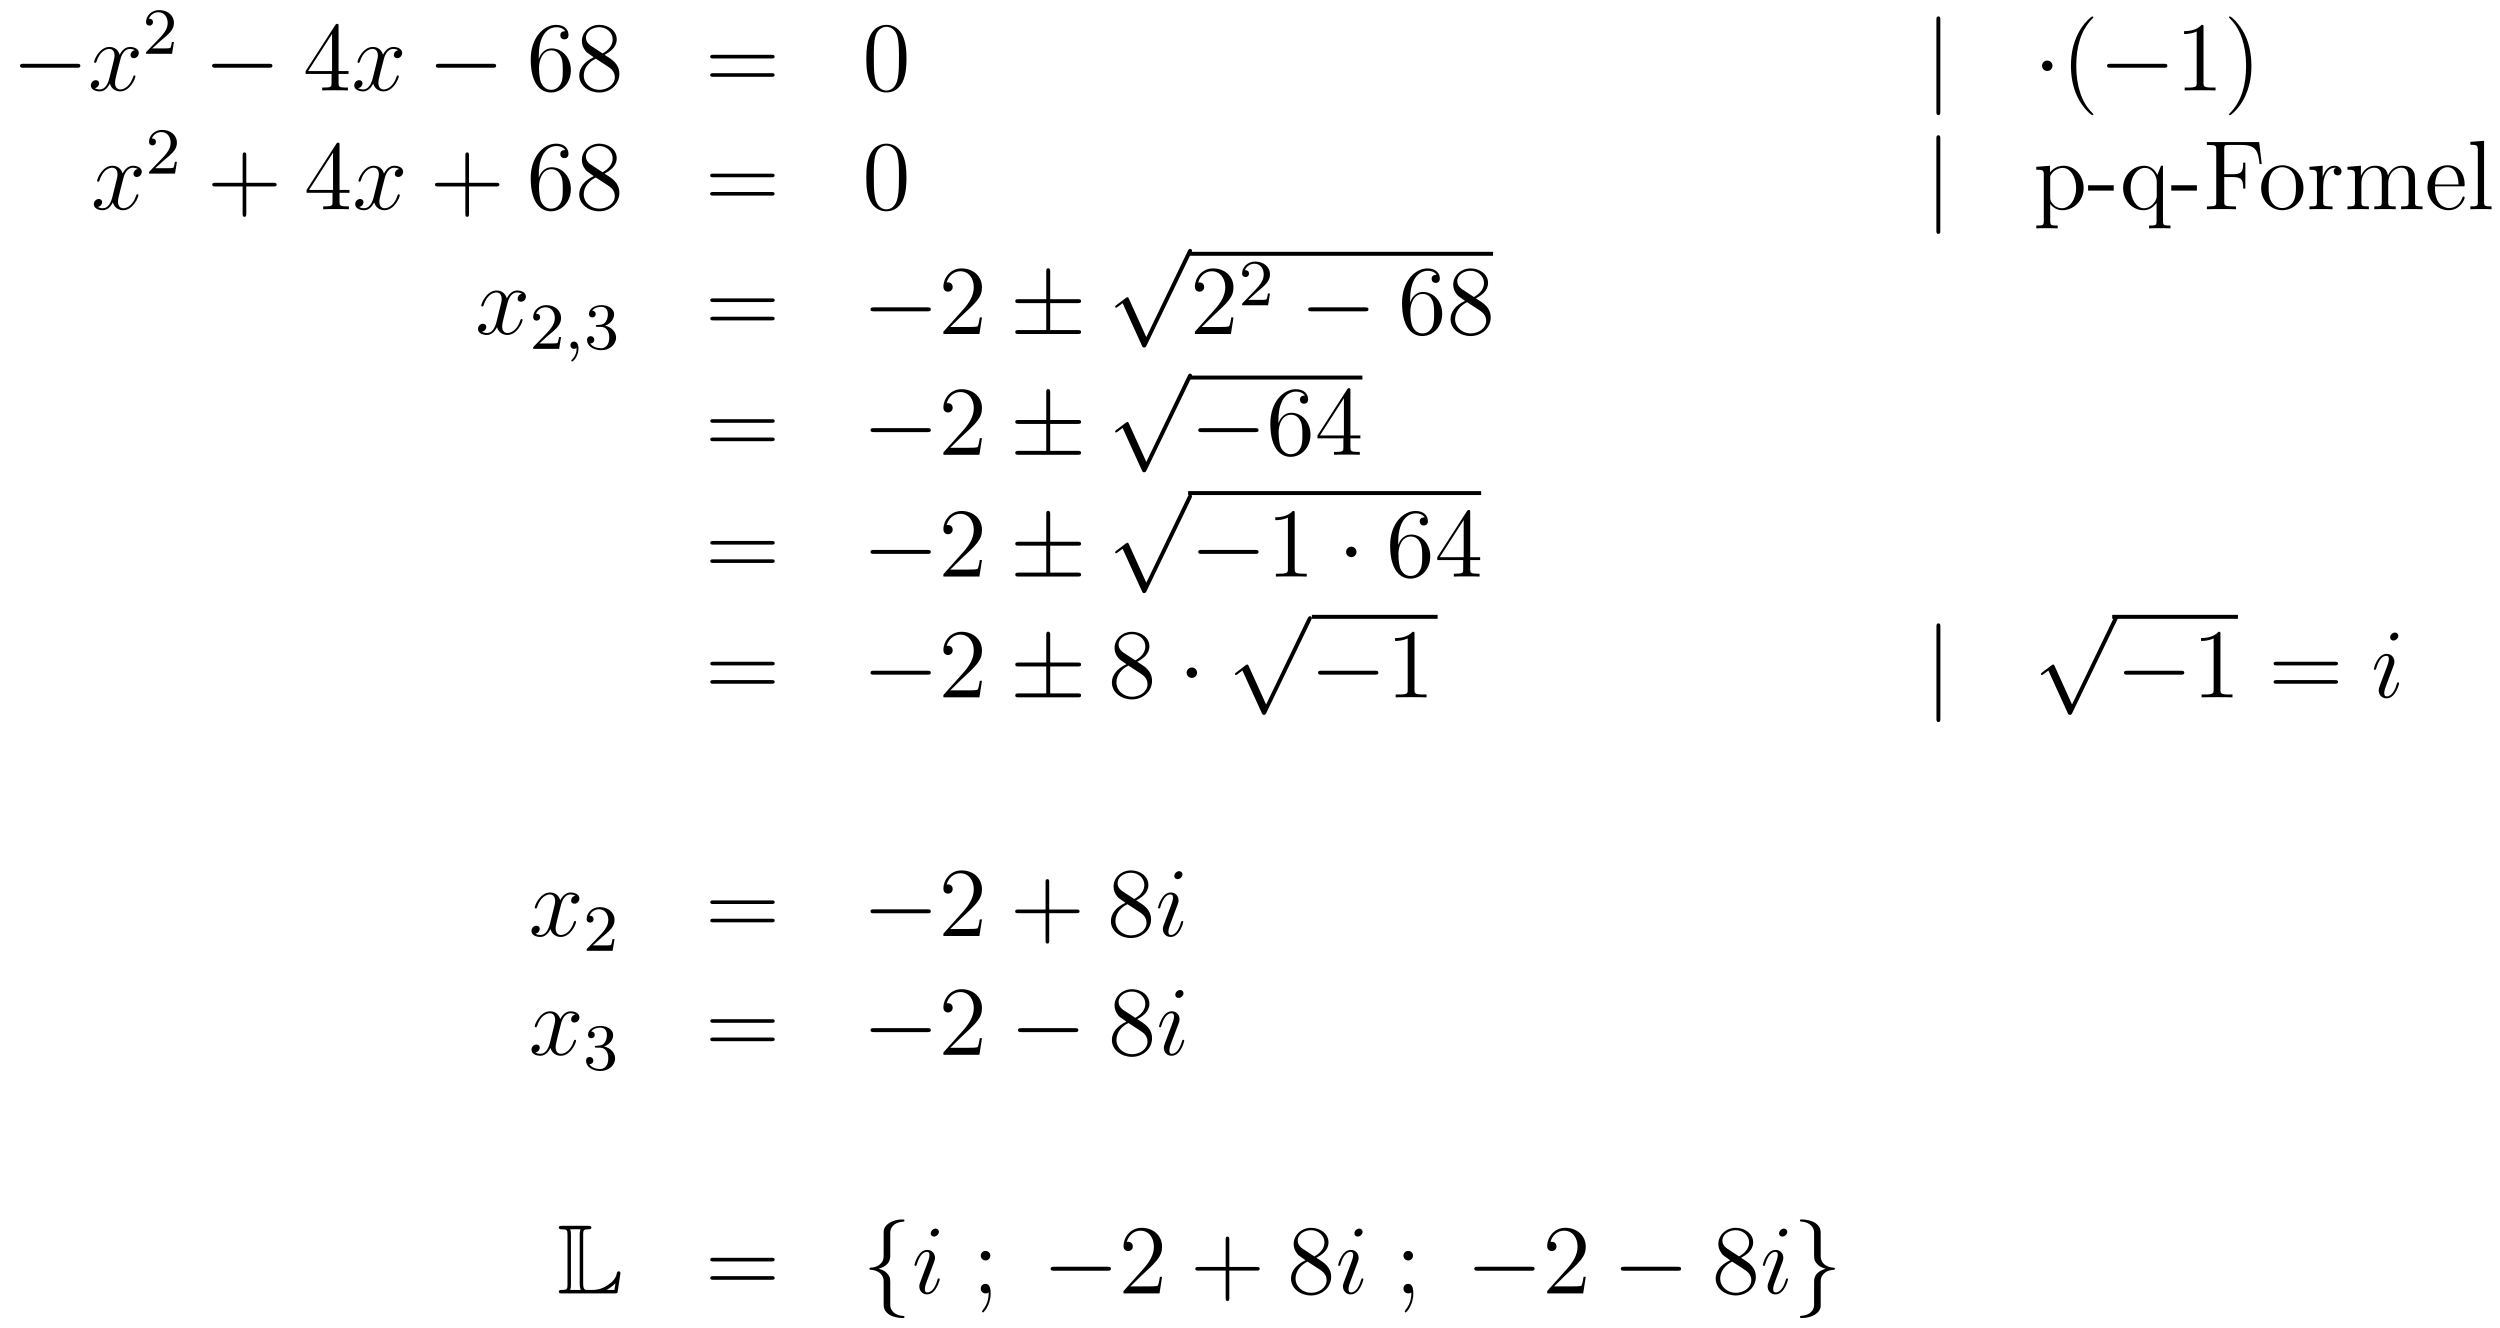 <?xml version='1.0'?>
<!-- This file was generated by dvisvgm 1.14.1 -->
<svg height='161pt' version='1.1' viewBox='0 -161 303 161' width='303pt' xmlns='http://www.w3.org/2000/svg' xmlns:xlink='http://www.w3.org/1999/xlink'>
<g id='page1'>
<g transform='matrix(1 0 0 1 -132 506)'>
<path d='M141.318 -658.789C141.521 -658.789 141.736 -658.789 141.736 -659.028C141.736 -659.268 141.521 -659.268 141.318 -659.268H134.851C134.648 -659.268 134.432 -659.268 134.432 -659.028C134.432 -658.789 134.648 -658.789 134.851 -658.789H141.318Z' fill-rule='evenodd'/>
<path d='M148.344 -660.917C147.962 -660.846 147.819 -660.559 147.819 -660.332C147.819 -660.045 148.046 -659.949 148.213 -659.949C148.572 -659.949 148.823 -660.26 148.823 -660.582C148.823 -661.085 148.249 -661.312 147.747 -661.312C147.018 -661.312 146.611 -660.594 146.504 -660.367C146.229 -661.264 145.487 -661.312 145.272 -661.312C144.053 -661.312 143.407 -659.746 143.407 -659.483C143.407 -659.435 143.455 -659.375 143.539 -659.375C143.634 -659.375 143.659 -659.447 143.682 -659.495C144.089 -660.822 144.89 -661.073 145.236 -661.073C145.775 -661.073 145.882 -660.571 145.882 -660.284C145.882 -660.021 145.81 -659.746 145.667 -659.172L145.26 -657.534C145.081 -656.817 144.735 -656.16 144.101 -656.16C144.041 -656.16 143.742 -656.16 143.491 -656.315C143.921 -656.399 144.017 -656.757 144.017 -656.901C144.017 -657.14 143.838 -657.283 143.611 -657.283C143.324 -657.283 143.013 -657.032 143.013 -656.65C143.013 -656.148 143.575 -655.92 144.089 -655.92C144.663 -655.92 145.069 -656.375 145.32 -656.865C145.511 -656.16 146.109 -655.92 146.551 -655.92C147.771 -655.92 148.416 -657.487 148.416 -657.749C148.416 -657.809 148.368 -657.857 148.297 -657.857C148.189 -657.857 148.177 -657.797 148.141 -657.702C147.819 -656.65 147.125 -656.16 146.587 -656.16C146.169 -656.16 145.942 -656.47 145.942 -656.96C145.942 -657.223 145.989 -657.415 146.181 -658.204L146.599 -659.829C146.779 -660.547 147.185 -661.073 147.735 -661.073C147.759 -661.073 148.094 -661.073 148.344 -660.917Z' fill-rule='evenodd'/>
<path d='M151.527 -662.106C151.655 -662.225 151.989 -662.488 152.117 -662.6C152.611 -663.054 153.081 -663.492 153.081 -664.217C153.081 -665.165 152.284 -665.779 151.288 -665.779C150.332 -665.779 149.702 -665.054 149.702 -664.345C149.702 -663.954 150.013 -663.898 150.125 -663.898C150.292 -663.898 150.539 -664.018 150.539 -664.321C150.539 -664.735 150.141 -664.735 150.045 -664.735C150.276 -665.317 150.81 -665.516 151.2 -665.516C151.942 -665.516 152.324 -664.887 152.324 -664.217C152.324 -663.388 151.742 -662.783 150.802 -661.819L149.798 -660.783C149.702 -660.695 149.702 -660.679 149.702 -660.48H152.85L153.081 -661.906H152.834C152.81 -661.747 152.746 -661.348 152.651 -661.197C152.603 -661.133 151.997 -661.133 151.87 -661.133H150.451L151.527 -662.106Z' fill-rule='evenodd'/>
<path d='M164.598 -658.789C164.801 -658.789 165.016 -658.789 165.016 -659.028C165.016 -659.268 164.801 -659.268 164.598 -659.268H158.131C157.928 -659.268 157.712 -659.268 157.712 -659.028C157.712 -658.789 157.928 -658.789 158.131 -658.789H164.598Z' fill-rule='evenodd'/>
<path d='M173.034 -663.822C173.034 -664.049 173.034 -664.109 172.866 -664.109C172.771 -664.109 172.735 -664.109 172.639 -663.966L169.041 -658.383V-658.036H172.185V-656.948C172.185 -656.506 172.161 -656.387 171.288 -656.387H171.049V-656.04C171.324 -656.064 172.269 -656.064 172.603 -656.064S173.895 -656.064 174.169 -656.04V-656.387H173.93C173.07 -656.387 173.034 -656.506 173.034 -656.948V-658.036H174.241V-658.383H173.034V-663.822ZM172.245 -662.89V-658.383H169.34L172.245 -662.89Z' fill-rule='evenodd'/>
<path d='M180.263 -660.917C179.881 -660.846 179.738 -660.559 179.738 -660.332C179.738 -660.045 179.965 -659.949 180.132 -659.949C180.491 -659.949 180.742 -660.26 180.742 -660.582C180.742 -661.085 180.168 -661.312 179.666 -661.312C178.937 -661.312 178.53 -660.594 178.422 -660.367C178.148 -661.264 177.406 -661.312 177.191 -661.312C175.972 -661.312 175.326 -659.746 175.326 -659.483C175.326 -659.435 175.374 -659.375 175.458 -659.375C175.553 -659.375 175.578 -659.447 175.601 -659.495C176.008 -660.822 176.809 -661.073 177.155 -661.073C177.693 -661.073 177.801 -660.571 177.801 -660.284C177.801 -660.021 177.729 -659.746 177.586 -659.172L177.179 -657.534C177 -656.817 176.653 -656.16 176.02 -656.16C175.96 -656.16 175.661 -656.16 175.41 -656.315C175.84 -656.399 175.936 -656.757 175.936 -656.901C175.936 -657.14 175.757 -657.283 175.53 -657.283C175.243 -657.283 174.932 -657.032 174.932 -656.65C174.932 -656.148 175.494 -655.92 176.008 -655.92C176.582 -655.92 176.988 -656.375 177.239 -656.865C177.43 -656.16 178.028 -655.92 178.47 -655.92C179.69 -655.92 180.335 -657.487 180.335 -657.749C180.335 -657.809 180.287 -657.857 180.216 -657.857C180.108 -657.857 180.096 -657.797 180.06 -657.702C179.738 -656.65 179.044 -656.16 178.506 -656.16C178.088 -656.16 177.861 -656.47 177.861 -656.96C177.861 -657.223 177.908 -657.415 178.1 -658.204L178.518 -659.829C178.698 -660.547 179.104 -661.073 179.654 -661.073C179.678 -661.073 180.012 -661.073 180.263 -660.917Z' fill-rule='evenodd'/>
<path d='M191.713 -658.789C191.916 -658.789 192.131 -658.789 192.131 -659.028C192.131 -659.268 191.916 -659.268 191.713 -659.268H185.245C185.042 -659.268 184.827 -659.268 184.827 -659.028C184.827 -658.789 185.042 -658.789 185.245 -658.789H191.713Z' fill-rule='evenodd'/>
<path d='M197.304 -660.2C197.304 -663.224 198.774 -663.702 199.42 -663.702C199.849 -663.702 200.28 -663.571 200.507 -663.213C200.364 -663.213 199.909 -663.213 199.909 -662.722C199.909 -662.459 200.089 -662.232 200.4 -662.232C200.699 -662.232 200.902 -662.412 200.902 -662.758C200.902 -663.38 200.448 -663.989 199.408 -663.989C197.902 -663.989 196.324 -662.448 196.324 -659.817C196.324 -656.53 197.758 -655.789 198.774 -655.789C200.077 -655.789 201.188 -656.925 201.188 -658.479C201.188 -660.068 200.077 -661.132 198.882 -661.132C197.818 -661.132 197.423 -660.212 197.304 -659.877V-660.2ZM198.774 -656.112C198.02 -656.112 197.662 -656.781 197.555 -657.032C197.447 -657.343 197.328 -657.929 197.328 -658.766C197.328 -659.71 197.758 -660.893 198.834 -660.893C199.49 -660.893 199.838 -660.451 200.017 -660.045C200.208 -659.602 200.208 -659.005 200.208 -658.491C200.208 -657.881 200.208 -657.343 199.981 -656.889C199.682 -656.315 199.252 -656.112 198.774 -656.112ZM205.276 -660.355C205.873 -660.678 206.746 -661.228 206.746 -662.232C206.746 -663.272 205.741 -663.989 204.642 -663.989C203.459 -663.989 202.526 -663.117 202.526 -662.029C202.526 -661.623 202.645 -661.216 202.98 -660.81C203.112 -660.654 203.124 -660.642 203.96 -660.057C202.801 -659.519 202.204 -658.718 202.204 -657.845C202.204 -656.578 203.411 -655.789 204.63 -655.789C205.957 -655.789 207.068 -656.769 207.068 -658.024C207.068 -659.244 206.208 -659.782 205.276 -660.355ZM203.65 -661.431C203.495 -661.539 203.016 -661.85 203.016 -662.435C203.016 -663.213 203.828 -663.702 204.63 -663.702C205.49 -663.702 206.256 -663.081 206.256 -662.22C206.256 -661.491 205.729 -660.905 205.036 -660.523L203.65 -661.431ZM204.211 -659.889L205.658 -658.945C205.969 -658.742 206.519 -658.371 206.519 -657.642C206.519 -656.733 205.598 -656.112 204.642 -656.112C203.626 -656.112 202.753 -656.853 202.753 -657.845C202.753 -658.777 203.435 -659.531 204.211 -659.889Z' fill-rule='evenodd'/>
<path d='M225.5 -659.913C225.667 -659.913 225.882 -659.913 225.882 -660.128C225.882 -660.355 225.679 -660.355 225.5 -660.355H218.459C218.292 -660.355 218.076 -660.355 218.076 -660.14C218.076 -659.913 218.28 -659.913 218.459 -659.913H225.5ZM225.5 -657.69C225.667 -657.69 225.882 -657.69 225.882 -657.905C225.882 -658.132 225.679 -658.132 225.5 -658.132H218.459C218.292 -658.132 218.076 -658.132 218.076 -657.917C218.076 -657.69 218.28 -657.69 218.459 -657.69H225.5Z' fill-rule='evenodd'/>
<path d='M241.864 -659.865C241.864 -660.858 241.804 -661.826 241.374 -662.734C240.883 -663.727 240.023 -663.989 239.437 -663.989C238.744 -663.989 237.895 -663.643 237.452 -662.651C237.118 -661.897 236.998 -661.156 236.998 -659.865C236.998 -658.706 237.082 -657.833 237.512 -656.984C237.978 -656.076 238.804 -655.789 239.425 -655.789C240.466 -655.789 241.062 -656.411 241.409 -657.104C241.84 -658 241.864 -659.172 241.864 -659.865ZM239.425 -656.028C239.042 -656.028 238.265 -656.243 238.038 -657.546C237.907 -658.263 237.907 -659.172 237.907 -660.009C237.907 -660.989 237.907 -661.873 238.098 -662.579C238.301 -663.38 238.91 -663.75 239.425 -663.75C239.879 -663.75 240.572 -663.475 240.799 -662.448C240.955 -661.766 240.955 -660.822 240.955 -660.009C240.955 -659.208 240.955 -658.299 240.823 -657.57C240.596 -656.255 239.844 -656.028 239.425 -656.028Z' fill-rule='evenodd'/>
<path d='M367.168 -664.575C367.168 -664.79 367.168 -665.006 366.929 -665.006C366.69 -665.006 366.69 -664.79 366.69 -664.575V-653.482C366.69 -653.267 366.69 -653.052 366.929 -653.052C367.168 -653.052 367.168 -653.267 367.168 -653.482V-664.575Z' fill-rule='evenodd'/>
<path d='M380.761 -659.028C380.761 -659.375 380.474 -659.662 380.128 -659.662C379.781 -659.662 379.494 -659.375 379.494 -659.028C379.494 -658.682 379.781 -658.395 380.128 -658.395C380.474 -658.395 380.761 -658.682 380.761 -659.028Z' fill-rule='evenodd'/>
<path d='M385.711 -653.135C385.711 -653.171 385.711 -653.195 385.507 -653.398C384.312 -654.606 383.642 -656.578 383.642 -659.017C383.642 -661.336 384.204 -663.332 385.591 -664.743C385.711 -664.85 385.711 -664.874 385.711 -664.91C385.711 -664.982 385.651 -665.006 385.603 -665.006C385.448 -665.006 384.468 -664.145 383.882 -662.973C383.273 -661.766 382.997 -660.487 382.997 -659.017C382.997 -657.952 383.165 -656.53 383.786 -655.251C384.491 -653.817 385.471 -653.039 385.603 -653.039C385.651 -653.039 385.711 -653.063 385.711 -653.135Z' fill-rule='evenodd'/>
<path d='M394.262 -658.789C394.465 -658.789 394.681 -658.789 394.681 -659.028C394.681 -659.268 394.465 -659.268 394.262 -659.268H387.796C387.592 -659.268 387.377 -659.268 387.377 -659.028C387.377 -658.789 387.592 -658.789 387.796 -658.789H394.262Z' fill-rule='evenodd'/>
<path d='M399.066 -663.702C399.066 -663.978 399.066 -663.989 398.826 -663.989C398.539 -663.667 397.942 -663.224 396.71 -663.224V-662.878C396.985 -662.878 397.583 -662.878 398.24 -663.188V-656.96C398.24 -656.53 398.204 -656.387 397.153 -656.387H396.782V-656.04C397.105 -656.064 398.264 -656.064 398.659 -656.064C399.054 -656.064 400.201 -656.064 400.524 -656.04V-656.387H400.153C399.101 -656.387 399.066 -656.53 399.066 -656.96V-663.702ZM404.874 -659.017C404.874 -659.925 404.754 -661.407 404.084 -662.794C403.38 -664.228 402.4 -665.006 402.268 -665.006C402.22 -665.006 402.16 -664.982 402.16 -664.91C402.16 -664.874 402.16 -664.85 402.364 -664.647C403.559 -663.44 404.228 -661.467 404.228 -659.028C404.228 -656.709 403.667 -654.713 402.28 -653.302C402.16 -653.195 402.16 -653.171 402.16 -653.135C402.16 -653.063 402.22 -653.039 402.268 -653.039C402.422 -653.039 403.403 -653.9 403.99 -655.072C404.599 -656.291 404.874 -657.582 404.874 -659.017Z' fill-rule='evenodd'/>
<path d='M148.706 -646.517C148.324 -646.446 148.18 -646.159 148.18 -645.932C148.18 -645.645 148.407 -645.549 148.575 -645.549C148.933 -645.549 149.184 -645.86 149.184 -646.182C149.184 -646.685 148.611 -646.912 148.108 -646.912C147.379 -646.912 146.973 -646.194 146.865 -645.967C146.59 -646.864 145.849 -646.912 145.634 -646.912C144.415 -646.912 143.769 -645.346 143.769 -645.083C143.769 -645.035 143.817 -644.975 143.901 -644.975C143.996 -644.975 144.02 -645.047 144.044 -645.095C144.451 -646.422 145.252 -646.673 145.598 -646.673C146.136 -646.673 146.244 -646.171 146.244 -645.884C146.244 -645.621 146.172 -645.346 146.028 -644.772L145.622 -643.134C145.443 -642.417 145.096 -641.76 144.462 -641.76C144.403 -641.76 144.104 -641.76 143.853 -641.915C144.283 -641.999 144.379 -642.357 144.379 -642.501C144.379 -642.74 144.2 -642.883 143.973 -642.883C143.686 -642.883 143.375 -642.632 143.375 -642.25C143.375 -641.748 143.937 -641.52 144.451 -641.52C145.024 -641.52 145.431 -641.975 145.682 -642.465C145.873 -641.76 146.471 -641.52 146.913 -641.52C148.133 -641.52 148.778 -643.087 148.778 -643.349C148.778 -643.409 148.73 -643.457 148.658 -643.457C148.551 -643.457 148.539 -643.397 148.503 -643.302C148.18 -642.25 147.487 -641.76 146.949 -641.76C146.531 -641.76 146.303 -642.07 146.303 -642.56C146.303 -642.823 146.351 -643.015 146.543 -643.804L146.961 -645.429C147.14 -646.147 147.547 -646.673 148.097 -646.673C148.121 -646.673 148.455 -646.673 148.706 -646.517Z' fill-rule='evenodd'/>
<path d='M151.887 -647.586C152.015 -647.705 152.349 -647.968 152.477 -648.08C152.971 -648.534 153.441 -648.972 153.441 -649.697C153.441 -650.645 152.644 -651.259 151.648 -651.259C150.692 -651.259 150.062 -650.534 150.062 -649.825C150.062 -649.434 150.373 -649.378 150.485 -649.378C150.652 -649.378 150.899 -649.498 150.899 -649.801C150.899 -650.215 150.501 -650.215 150.405 -650.215C150.636 -650.797 151.17 -650.996 151.56 -650.996C152.302 -650.996 152.684 -650.367 152.684 -649.697C152.684 -648.868 152.102 -648.263 151.162 -647.299L150.158 -646.263C150.062 -646.175 150.062 -646.159 150.062 -645.96H153.21L153.441 -647.386H153.194C153.17 -647.227 153.106 -646.828 153.011 -646.677C152.963 -646.613 152.357 -646.613 152.23 -646.613H150.811L151.887 -647.586Z' fill-rule='evenodd'/>
<path d='M161.85 -644.401H165.149C165.316 -644.401 165.532 -644.401 165.532 -644.617C165.532 -644.844 165.328 -644.844 165.149 -644.844H161.85V-648.143C161.85 -648.31 161.85 -648.526 161.634 -648.526C161.408 -648.526 161.408 -648.322 161.408 -648.143V-644.844H158.108C157.941 -644.844 157.726 -644.844 157.726 -644.628C157.726 -644.401 157.929 -644.401 158.108 -644.401H161.408V-641.102C161.408 -640.935 161.408 -640.72 161.622 -640.72C161.85 -640.72 161.85 -640.923 161.85 -641.102V-644.401Z' fill-rule='evenodd'/>
<path d='M173.153 -649.422C173.153 -649.649 173.153 -649.709 172.985 -649.709C172.89 -649.709 172.854 -649.709 172.758 -649.566L169.16 -643.983V-643.636H172.304V-642.548C172.304 -642.106 172.28 -641.987 171.407 -641.987H171.168V-641.64C171.443 -641.664 172.388 -641.664 172.722 -641.664S174.013 -641.664 174.288 -641.64V-641.987H174.049C173.188 -641.987 173.153 -642.106 173.153 -642.548V-643.636H174.36V-643.983H173.153V-649.422ZM172.364 -648.49V-643.983H169.459L172.364 -648.49Z' fill-rule='evenodd'/>
<path d='M180.382 -646.517C180 -646.446 179.856 -646.159 179.856 -645.932C179.856 -645.645 180.084 -645.549 180.251 -645.549C180.609 -645.549 180.861 -645.86 180.861 -646.182C180.861 -646.685 180.287 -646.912 179.784 -646.912C179.055 -646.912 178.649 -646.194 178.541 -645.967C178.266 -646.864 177.525 -646.912 177.31 -646.912C176.091 -646.912 175.445 -645.346 175.445 -645.083C175.445 -645.035 175.493 -644.975 175.577 -644.975C175.672 -644.975 175.696 -645.047 175.72 -645.095C176.127 -646.422 176.928 -646.673 177.274 -646.673C177.812 -646.673 177.92 -646.171 177.92 -645.884C177.92 -645.621 177.848 -645.346 177.705 -644.772L177.298 -643.134C177.119 -642.417 176.772 -641.76 176.139 -641.76C176.079 -641.76 175.78 -641.76 175.529 -641.915C175.959 -641.999 176.055 -642.357 176.055 -642.501C176.055 -642.74 175.876 -642.883 175.649 -642.883C175.362 -642.883 175.051 -642.632 175.051 -642.25C175.051 -641.748 175.613 -641.52 176.127 -641.52C176.7 -641.52 177.107 -641.975 177.358 -642.465C177.549 -641.76 178.147 -641.52 178.589 -641.52C179.809 -641.52 180.454 -643.087 180.454 -643.349C180.454 -643.409 180.406 -643.457 180.335 -643.457C180.227 -643.457 180.215 -643.397 180.179 -643.302C179.856 -642.25 179.163 -641.76 178.625 -641.76C178.207 -641.76 177.98 -642.07 177.98 -642.56C177.98 -642.823 178.027 -643.015 178.219 -643.804L178.637 -645.429C178.816 -646.147 179.223 -646.673 179.773 -646.673C179.797 -646.673 180.131 -646.673 180.382 -646.517Z' fill-rule='evenodd'/>
<path d='M188.843 -644.401H192.143C192.31 -644.401 192.526 -644.401 192.526 -644.617C192.526 -644.844 192.322 -644.844 192.143 -644.844H188.843V-648.143C188.843 -648.31 188.843 -648.526 188.628 -648.526C188.401 -648.526 188.401 -648.322 188.401 -648.143V-644.844H185.102C184.934 -644.844 184.719 -644.844 184.719 -644.628C184.719 -644.401 184.923 -644.401 185.102 -644.401H188.401V-641.102C188.401 -640.935 188.401 -640.72 188.616 -640.72C188.843 -640.72 188.843 -640.923 188.843 -641.102V-644.401Z' fill-rule='evenodd'/>
<path d='M197.302 -645.8C197.302 -648.824 198.772 -649.302 199.417 -649.302C199.848 -649.302 200.278 -649.171 200.506 -648.813C200.362 -648.813 199.907 -648.813 199.907 -648.322C199.907 -648.059 200.087 -647.832 200.398 -647.832C200.696 -647.832 200.899 -648.012 200.899 -648.358C200.899 -648.98 200.446 -649.589 199.405 -649.589C197.899 -649.589 196.321 -648.048 196.321 -645.417C196.321 -642.13 197.755 -641.389 198.772 -641.389C200.075 -641.389 201.186 -642.525 201.186 -644.079C201.186 -645.668 200.075 -646.732 198.88 -646.732C197.815 -646.732 197.42 -645.812 197.302 -645.477V-645.8ZM198.772 -641.712C198.018 -641.712 197.66 -642.381 197.552 -642.632C197.444 -642.943 197.326 -643.529 197.326 -644.366C197.326 -645.31 197.755 -646.493 198.832 -646.493C199.489 -646.493 199.836 -646.051 200.015 -645.645C200.207 -645.202 200.207 -644.605 200.207 -644.091C200.207 -643.481 200.207 -642.943 199.979 -642.489C199.68 -641.915 199.249 -641.712 198.772 -641.712ZM205.273 -645.955C205.871 -646.278 206.743 -646.828 206.743 -647.832C206.743 -648.872 205.739 -649.589 204.64 -649.589C203.456 -649.589 202.524 -648.717 202.524 -647.629C202.524 -647.223 202.643 -646.816 202.978 -646.41C203.11 -646.254 203.122 -646.242 203.958 -645.657C202.799 -645.119 202.201 -644.318 202.201 -643.445C202.201 -642.178 203.408 -641.389 204.628 -641.389C205.955 -641.389 207.066 -642.369 207.066 -643.624C207.066 -644.844 206.206 -645.382 205.273 -645.955ZM203.647 -647.031C203.492 -647.139 203.014 -647.45 203.014 -648.035C203.014 -648.813 203.827 -649.302 204.628 -649.302C205.488 -649.302 206.254 -648.681 206.254 -647.82C206.254 -647.091 205.728 -646.505 205.034 -646.123L203.647 -647.031ZM204.209 -645.489L205.656 -644.545C205.967 -644.342 206.516 -643.971 206.516 -643.242C206.516 -642.333 205.596 -641.712 204.64 -641.712C203.623 -641.712 202.751 -642.453 202.751 -643.445C202.751 -644.377 203.432 -645.131 204.209 -645.489Z' fill-rule='evenodd'/>
<path d='M225.498 -645.513C225.665 -645.513 225.881 -645.513 225.881 -645.728C225.881 -645.955 225.677 -645.955 225.498 -645.955H218.456C218.29 -645.955 218.075 -645.955 218.075 -645.74C218.075 -645.513 218.278 -645.513 218.456 -645.513H225.498ZM225.498 -643.29C225.665 -643.29 225.881 -643.29 225.881 -643.505C225.881 -643.732 225.677 -643.732 225.498 -643.732H218.456C218.29 -643.732 218.075 -643.732 218.075 -643.517C218.075 -643.29 218.278 -643.29 218.456 -643.29H225.498Z' fill-rule='evenodd'/>
<path d='M241.861 -645.465C241.861 -646.458 241.801 -647.426 241.372 -648.334C240.881 -649.327 240.02 -649.589 239.435 -649.589C238.741 -649.589 237.893 -649.243 237.45 -648.251C237.115 -647.497 236.996 -646.756 236.996 -645.465C236.996 -644.306 237.079 -643.433 237.51 -642.584C237.977 -641.676 238.801 -641.389 239.423 -641.389C240.463 -641.389 241.061 -642.011 241.408 -642.704C241.837 -643.6 241.861 -644.772 241.861 -645.465ZM239.423 -641.628C239.04 -641.628 238.264 -641.843 238.036 -643.146C237.905 -643.863 237.905 -644.772 237.905 -645.609C237.905 -646.589 237.905 -647.473 238.096 -648.179C238.3 -648.98 238.909 -649.35 239.423 -649.35C239.876 -649.35 240.57 -649.075 240.798 -648.048C240.953 -647.366 240.953 -646.422 240.953 -645.609C240.953 -644.808 240.953 -643.899 240.821 -643.17C240.594 -641.855 239.842 -641.628 239.423 -641.628Z' fill-rule='evenodd'/>
<path d='M367.165 -650.175C367.165 -650.39 367.165 -650.606 366.926 -650.606C366.688 -650.606 366.688 -650.39 366.688 -650.175V-639.082C366.688 -638.867 366.688 -638.652 366.926 -638.652C367.165 -638.652 367.165 -638.867 367.165 -639.082V-650.175Z' fill-rule='evenodd'/>
<path d='M381.392 -639.667C380.628 -639.667 380.484 -639.667 380.484 -640.206V-642.286C380.7 -641.987 381.19 -641.52 381.955 -641.52C383.329 -641.52 384.538 -642.68 384.538 -644.222C384.538 -645.74 383.413 -646.912 382.11 -646.912C381.059 -646.912 380.496 -646.159 380.46 -646.111V-646.912L378.799 -646.78V-646.433C379.636 -646.433 379.708 -646.35 379.708 -645.824V-640.206C379.708 -639.667 379.576 -639.667 378.799 -639.667V-639.321C379.11 -639.345 379.756 -639.345 380.09 -639.345C380.437 -639.345 381.082 -639.345 381.392 -639.321V-639.667ZM380.484 -645.453C380.484 -645.681 380.484 -645.693 380.616 -645.884C380.975 -646.422 381.56 -646.649 382.014 -646.649C382.912 -646.649 383.628 -645.561 383.628 -644.222C383.628 -642.8 382.816 -641.76 381.895 -641.76C381.524 -641.76 381.178 -641.915 380.939 -642.142C380.664 -642.417 380.484 -642.656 380.484 -642.991V-645.453ZM388.184 -643.899V-644.545H385.075V-643.899H388.184ZM394.152 -646.912H393.913L393.47 -645.8C393.256 -646.254 392.789 -646.912 391.88 -646.912C390.565 -646.912 389.322 -645.788 389.322 -644.21C389.322 -642.692 390.47 -641.52 391.774 -641.52C392.418 -641.52 392.945 -641.819 393.376 -642.417V-640.206C393.376 -639.667 393.244 -639.667 392.466 -639.667V-639.321C392.777 -639.345 393.422 -639.345 393.757 -639.345C394.104 -639.345 394.75 -639.345 395.06 -639.321V-639.667C394.295 -639.667 394.152 -639.667 394.152 -640.206V-646.912ZM393.398 -643.242C393.398 -642.859 393.184 -642.513 392.909 -642.238C392.478 -641.795 392.024 -641.76 391.844 -641.76C390.936 -641.76 390.23 -642.883 390.23 -644.21C390.23 -645.645 391.068 -646.649 391.952 -646.649C392.897 -646.649 393.398 -645.621 393.398 -644.999V-643.242ZM398.263 -643.899V-644.545H395.155V-643.899H398.263ZM405.81 -649.781H399.474V-649.434H399.713C400.574 -649.434 400.609 -649.314 400.609 -648.872V-642.548C400.609 -642.106 400.574 -641.987 399.713 -641.987H399.474V-641.64C399.761 -641.664 400.825 -641.664 401.184 -641.664C401.602 -641.664 402.654 -641.664 403.001 -641.64V-641.987H402.642C401.602 -641.987 401.578 -642.13 401.578 -642.56V-645.537H402.63C403.753 -645.537 403.873 -645.142 403.873 -644.138H404.136V-647.282H403.873C403.873 -646.278 403.753 -645.884 402.63 -645.884H401.578V-648.956C401.578 -649.35 401.602 -649.434 402.128 -649.434H403.622C405.343 -649.434 405.69 -648.801 405.857 -647.115H406.121L405.81 -649.781Z' fill-rule='evenodd'/>
<path d='M411.179 -644.198C411.179 -645.74 410.008 -646.972 408.62 -646.972C407.186 -646.972 406.05 -645.704 406.05 -644.198C406.05 -642.668 407.245 -641.52 408.608 -641.52C410.02 -641.52 411.179 -642.692 411.179 -644.198ZM408.62 -641.783C408.179 -641.783 407.64 -641.975 407.293 -642.56C406.97 -643.098 406.958 -643.804 406.958 -644.306C406.958 -644.76 406.958 -645.489 407.329 -646.027C407.664 -646.541 408.19 -646.732 408.608 -646.732C409.075 -646.732 409.577 -646.517 409.9 -646.051C410.27 -645.501 410.27 -644.748 410.27 -644.306C410.27 -643.887 410.27 -643.146 409.96 -642.584C409.625 -642.011 409.075 -641.783 408.62 -641.783ZM413.568 -644.425C413.568 -645.585 414.046 -646.673 414.967 -646.673C415.062 -646.673 415.086 -646.673 415.134 -646.661C415.038 -646.613 414.847 -646.541 414.847 -646.218C414.847 -645.872 415.122 -645.74 415.313 -645.74C415.553 -645.74 415.792 -645.896 415.792 -646.218C415.792 -646.577 415.469 -646.912 414.955 -646.912C413.939 -646.912 413.592 -645.812 413.52 -645.585H413.508V-646.912L411.906 -646.78V-646.433C412.72 -646.433 412.814 -646.35 412.814 -645.764V-642.525C412.814 -641.987 412.684 -641.987 411.906 -641.987V-641.64C412.241 -641.664 412.898 -641.664 413.257 -641.664C413.58 -641.664 414.428 -641.664 414.703 -641.64V-641.987H414.464C413.592 -641.987 413.568 -642.118 413.568 -642.548V-644.425ZM424.703 -644.545C424.703 -645.657 424.703 -645.991 424.428 -646.374C424.081 -646.84 423.52 -646.912 423.113 -646.912C422.12 -646.912 421.619 -646.194 421.427 -645.728C421.26 -646.649 420.614 -646.912 419.861 -646.912C418.702 -646.912 418.248 -645.92 418.152 -645.681H418.14V-646.912L416.514 -646.78V-646.433C417.326 -646.433 417.422 -646.35 417.422 -645.764V-642.525C417.422 -641.987 417.292 -641.987 416.514 -641.987V-641.64C416.825 -641.664 417.47 -641.664 417.805 -641.664C418.152 -641.664 418.798 -641.664 419.108 -641.64V-641.987C418.343 -641.987 418.2 -641.987 418.2 -642.525V-644.748C418.2 -646.003 419.024 -646.673 419.766 -646.673C420.506 -646.673 420.674 -646.063 420.674 -645.334V-642.525C420.674 -641.987 420.542 -641.987 419.766 -641.987V-641.64C420.077 -641.664 420.722 -641.664 421.056 -641.664C421.404 -641.664 422.048 -641.664 422.359 -641.64V-641.987C421.595 -641.987 421.451 -641.987 421.451 -642.525V-644.748C421.451 -646.003 422.276 -646.673 423.017 -646.673C423.758 -646.673 423.925 -646.063 423.925 -645.334V-642.525C423.925 -641.987 423.794 -641.987 423.017 -641.987V-641.64C423.328 -641.664 423.973 -641.664 424.308 -641.664C424.655 -641.664 425.3 -641.664 425.611 -641.64V-641.987C425.014 -641.987 424.715 -641.987 424.703 -642.345V-644.545ZM430.43 -644.413C430.693 -644.413 430.717 -644.413 430.717 -644.641C430.717 -645.848 430.072 -646.972 428.624 -646.972C427.262 -646.972 426.21 -645.74 426.21 -644.258C426.21 -642.68 427.429 -641.52 428.756 -641.52C430.178 -641.52 430.717 -642.812 430.717 -643.062C430.717 -643.134 430.657 -643.182 430.585 -643.182C430.489 -643.182 430.466 -643.122 430.441 -643.062C430.132 -642.058 429.33 -641.783 428.828 -641.783C428.326 -641.783 427.118 -642.118 427.118 -644.186V-644.413H430.43ZM427.13 -644.641C427.226 -646.517 428.278 -646.732 428.612 -646.732C429.892 -646.732 429.964 -645.047 429.976 -644.641H427.13ZM433.068 -649.936L431.406 -649.805V-649.458C432.218 -649.458 432.314 -649.374 432.314 -648.788V-642.525C432.314 -641.987 432.182 -641.987 431.406 -641.987V-641.64C431.741 -641.664 432.326 -641.664 432.685 -641.664C433.044 -641.664 433.642 -641.664 433.976 -641.64V-641.987C433.211 -641.987 433.068 -641.987 433.068 -642.525V-649.936Z' fill-rule='evenodd'/>
<path d='M195.266 -631.397C194.884 -631.326 194.741 -631.039 194.741 -630.812C194.741 -630.525 194.968 -630.429 195.134 -630.429C195.493 -630.429 195.744 -630.74 195.744 -631.062C195.744 -631.565 195.17 -631.792 194.669 -631.792C193.939 -631.792 193.532 -631.074 193.426 -630.847C193.151 -631.744 192.409 -631.792 192.194 -631.792C190.975 -631.792 190.329 -630.226 190.329 -629.963C190.329 -629.915 190.377 -629.855 190.461 -629.855C190.556 -629.855 190.58 -629.927 190.604 -629.975C191.011 -631.302 191.812 -631.553 192.158 -631.553C192.696 -631.553 192.804 -631.051 192.804 -630.764C192.804 -630.501 192.732 -630.226 192.588 -629.652L192.182 -628.014C192.002 -627.297 191.656 -626.64 191.022 -626.64C190.963 -626.64 190.664 -626.64 190.413 -626.795C190.843 -626.879 190.939 -627.237 190.939 -627.381C190.939 -627.62 190.76 -627.763 190.533 -627.763C190.246 -627.763 189.935 -627.512 189.935 -627.13C189.935 -626.628 190.497 -626.4 191.011 -626.4C191.584 -626.4 191.991 -626.855 192.242 -627.345C192.433 -626.64 193.031 -626.4 193.474 -626.4C194.693 -626.4 195.338 -627.967 195.338 -628.229C195.338 -628.289 195.29 -628.337 195.218 -628.337C195.11 -628.337 195.098 -628.277 195.064 -628.182C194.741 -627.13 194.047 -626.64 193.51 -626.64C193.091 -626.64 192.864 -626.95 192.864 -627.44C192.864 -627.703 192.911 -627.895 193.103 -628.684L193.52 -630.309C193.7 -631.027 194.106 -631.553 194.657 -631.553C194.681 -631.553 195.016 -631.553 195.266 -631.397Z' fill-rule='evenodd'/>
<path d='M198.448 -626.346C198.575 -626.465 198.91 -626.728 199.037 -626.84C199.531 -627.294 200 -627.732 200 -628.457C200 -629.405 199.204 -630.019 198.208 -630.019C197.252 -630.019 196.622 -629.294 196.622 -628.585C196.622 -628.194 196.933 -628.138 197.045 -628.138C197.212 -628.138 197.459 -628.258 197.459 -628.561C197.459 -628.975 197.06 -628.975 196.966 -628.975C197.196 -629.557 197.73 -629.756 198.12 -629.756C198.862 -629.756 199.244 -629.127 199.244 -628.457C199.244 -627.628 198.662 -627.023 197.722 -626.059L196.718 -625.023C196.622 -624.935 196.622 -624.919 196.622 -624.72H199.77L200 -626.146H199.753C199.73 -625.987 199.667 -625.588 199.571 -625.437C199.523 -625.373 198.917 -625.373 198.79 -625.373H197.371L198.448 -626.346Z' fill-rule='evenodd'/>
<path d='M201.889 -624.839C201.889 -624.322 201.778 -623.868 201.283 -623.373C201.252 -623.349 201.235 -623.333 201.235 -623.294C201.235 -623.23 201.3 -623.182 201.355 -623.182C201.451 -623.182 202.112 -623.812 202.112 -624.744C202.112 -625.254 201.922 -625.604 201.57 -625.604C201.292 -625.604 201.132 -625.381 201.132 -625.166C201.132 -624.943 201.283 -624.72 201.578 -624.72C201.77 -624.72 201.889 -624.832 201.889 -624.839Z' fill-rule='evenodd'/>
<path d='M204.814 -627.382C205.444 -627.382 205.842 -626.919 205.842 -626.082C205.842 -625.087 205.276 -624.792 204.853 -624.792C204.415 -624.792 203.818 -624.951 203.538 -625.373C203.826 -625.373 204.025 -625.557 204.025 -625.82C204.025 -626.075 203.842 -626.258 203.586 -626.258C203.371 -626.258 203.148 -626.122 203.148 -625.804C203.148 -625.047 203.962 -624.553 204.87 -624.553C205.93 -624.553 206.67 -625.286 206.67 -626.082C206.67 -626.744 206.144 -627.35 205.332 -627.525C205.961 -627.748 206.431 -628.29 206.431 -628.927C206.431 -629.565 205.715 -630.019 204.886 -630.019C204.032 -630.019 203.387 -629.557 203.387 -628.951C203.387 -628.656 203.586 -628.529 203.794 -628.529C204.041 -628.529 204.2 -628.704 204.2 -628.935C204.2 -629.23 203.945 -629.342 203.77 -629.35C204.104 -629.788 204.718 -629.812 204.862 -629.812C205.068 -629.812 205.674 -629.748 205.674 -628.927C205.674 -628.369 205.444 -628.035 205.332 -627.907C205.093 -627.66 204.91 -627.644 204.424 -627.612C204.271 -627.605 204.208 -627.597 204.208 -627.493C204.208 -627.382 204.28 -627.382 204.415 -627.382H204.814Z' fill-rule='evenodd'/>
<path d='M225.509 -630.393C225.677 -630.393 225.892 -630.393 225.892 -630.608C225.892 -630.835 225.689 -630.835 225.509 -630.835H218.468C218.3 -630.835 218.086 -630.835 218.086 -630.62C218.086 -630.393 218.288 -630.393 218.468 -630.393H225.509ZM225.509 -628.17C225.677 -628.17 225.892 -628.17 225.892 -628.385C225.892 -628.612 225.689 -628.612 225.509 -628.612H218.468C218.3 -628.612 218.086 -628.612 218.086 -628.397C218.086 -628.17 218.288 -628.17 218.468 -628.17H225.509Z' fill-rule='evenodd'/>
<path d='M244.396 -629.269C244.598 -629.269 244.813 -629.269 244.813 -629.508C244.813 -629.748 244.598 -629.748 244.396 -629.748H237.928C237.725 -629.748 237.509 -629.748 237.509 -629.508C237.509 -629.269 237.725 -629.269 237.928 -629.269H244.396Z' fill-rule='evenodd'/>
<path d='M251.015 -628.528H250.752C250.716 -628.325 250.621 -627.667 250.501 -627.476C250.417 -627.369 249.736 -627.369 249.378 -627.369H247.166C247.489 -627.644 248.218 -628.409 248.528 -628.696C250.345 -630.369 251.015 -630.991 251.015 -632.174C251.015 -633.549 249.928 -634.469 248.54 -634.469C247.154 -634.469 246.341 -633.286 246.341 -632.258C246.341 -631.648 246.868 -631.648 246.902 -631.648C247.154 -631.648 247.465 -631.827 247.465 -632.21C247.465 -632.545 247.237 -632.772 246.902 -632.772C246.796 -632.772 246.772 -632.772 246.736 -632.76C246.962 -633.573 247.608 -634.123 248.386 -634.123C249.402 -634.123 250.022 -633.274 250.022 -632.174C250.022 -631.158 249.437 -630.273 248.756 -629.508L246.341 -626.807V-626.52H250.704L251.015 -628.528Z' fill-rule='evenodd'/>
<path d='M259.284 -630.262H262.607C262.81 -630.262 263.026 -630.262 263.026 -630.501C263.026 -630.74 262.81 -630.74 262.607 -630.74H259.284V-634.039C259.284 -634.23 259.284 -634.482 259.044 -634.482C258.805 -634.482 258.805 -634.266 258.805 -634.075V-630.74H255.47C255.266 -630.74 255.052 -630.74 255.052 -630.501C255.052 -630.262 255.266 -630.262 255.47 -630.262H258.805V-626.998H255.47C255.266 -626.998 255.052 -626.998 255.052 -626.759C255.052 -626.52 255.266 -626.52 255.47 -626.52H262.607C262.81 -626.52 263.026 -626.52 263.026 -626.759C263.026 -626.998 262.81 -626.998 262.607 -626.998H259.284V-630.262Z' fill-rule='evenodd'/>
<path d='M270.93 -626.139L268.826 -630.789C268.742 -630.981 268.682 -630.981 268.646 -630.981C268.636 -630.981 268.576 -630.981 268.444 -630.885L267.308 -630.024C267.152 -629.905 267.152 -629.869 267.152 -629.833C267.152 -629.773 267.188 -629.702 267.272 -629.702C267.344 -629.702 267.547 -629.869 267.679 -629.965C267.75 -630.024 267.93 -630.156 268.061 -630.252L270.416 -625.075C270.499 -624.884 270.559 -624.884 270.667 -624.884C270.846 -624.884 270.882 -624.956 270.966 -625.123L276.394 -636.36C276.476 -636.528 276.476 -636.575 276.476 -636.599C276.476 -636.719 276.382 -636.838 276.238 -636.838C276.142 -636.838 276.059 -636.778 275.963 -636.587L270.93 -626.139Z' fill-rule='evenodd'/>
<path d='M276 -636H312.961V-636.48H276'/>
<path d='M281.497 -628.528H281.234C281.198 -628.325 281.102 -627.667 280.982 -627.476C280.9 -627.369 280.218 -627.369 279.859 -627.369H277.648C277.97 -627.644 278.7 -628.409 279.011 -628.696C280.828 -630.369 281.497 -630.991 281.497 -632.174C281.497 -633.549 280.409 -634.469 279.023 -634.469C277.636 -634.469 276.823 -633.286 276.823 -632.258C276.823 -631.648 277.349 -631.648 277.385 -631.648C277.636 -631.648 277.946 -631.827 277.946 -632.21C277.946 -632.545 277.72 -632.772 277.385 -632.772C277.277 -632.772 277.253 -632.772 277.217 -632.76C277.445 -633.573 278.09 -634.123 278.867 -634.123C279.883 -634.123 280.505 -633.274 280.505 -632.174C280.505 -631.158 279.919 -630.273 279.238 -629.508L276.823 -626.807V-626.52H281.186L281.497 -628.528Z' fill-rule='evenodd'/>
<path d='M284.368 -631.626C284.495 -631.745 284.83 -632.008 284.957 -632.12C285.451 -632.574 285.92 -633.012 285.92 -633.737C285.92 -634.685 285.124 -635.299 284.128 -635.299C283.172 -635.299 282.542 -634.574 282.542 -633.865C282.542 -633.474 282.853 -633.418 282.965 -633.418C283.132 -633.418 283.379 -633.538 283.379 -633.841C283.379 -634.255 282.98 -634.255 282.886 -634.255C283.116 -634.837 283.65 -635.036 284.04 -635.036C284.782 -635.036 285.164 -634.407 285.164 -633.737C285.164 -632.908 284.582 -632.303 283.642 -631.339L282.638 -630.303C282.542 -630.215 282.542 -630.199 282.542 -630H285.69L285.92 -631.426H285.673C285.65 -631.267 285.587 -630.868 285.491 -630.717C285.443 -630.653 284.837 -630.653 284.71 -630.653H283.291L284.368 -631.626Z' fill-rule='evenodd'/>
<path d='M297.438 -629.269C297.641 -629.269 297.857 -629.269 297.857 -629.508C297.857 -629.748 297.641 -629.748 297.438 -629.748H290.971C290.767 -629.748 290.552 -629.748 290.552 -629.508C290.552 -629.269 290.767 -629.269 290.971 -629.269H297.438Z' fill-rule='evenodd'/>
<path d='M302.909 -630.68C302.909 -633.704 304.379 -634.182 305.024 -634.182C305.455 -634.182 305.885 -634.051 306.113 -633.693C305.969 -633.693 305.514 -633.693 305.514 -633.202C305.514 -632.939 305.694 -632.712 306.005 -632.712C306.304 -632.712 306.506 -632.892 306.506 -633.238C306.506 -633.86 306.053 -634.469 305.012 -634.469C303.506 -634.469 301.928 -632.928 301.928 -630.297C301.928 -627.01 303.362 -626.269 304.379 -626.269C305.682 -626.269 306.793 -627.405 306.793 -628.959C306.793 -630.548 305.682 -631.612 304.487 -631.612C303.422 -631.612 303.029 -630.692 302.909 -630.357V-630.68ZM304.379 -626.592C303.625 -626.592 303.268 -627.261 303.16 -627.512C303.052 -627.823 302.933 -628.409 302.933 -629.246C302.933 -630.19 303.362 -631.373 304.439 -631.373C305.096 -631.373 305.443 -630.931 305.622 -630.525C305.814 -630.082 305.814 -629.485 305.814 -628.971C305.814 -628.361 305.814 -627.823 305.586 -627.369C305.287 -626.795 304.858 -626.592 304.379 -626.592ZM310.88 -630.835C311.478 -631.158 312.352 -631.708 312.352 -632.712C312.352 -633.752 311.347 -634.469 310.247 -634.469C309.064 -634.469 308.131 -633.597 308.131 -632.509C308.131 -632.103 308.251 -631.696 308.585 -631.29C308.717 -631.134 308.729 -631.122 309.565 -630.537C308.406 -629.999 307.808 -629.198 307.808 -628.325C307.808 -627.058 309.016 -626.269 310.235 -626.269C311.562 -626.269 312.673 -627.249 312.673 -628.504C312.673 -629.724 311.813 -630.262 310.88 -630.835ZM309.254 -631.911C309.1 -632.019 308.621 -632.33 308.621 -632.915C308.621 -633.693 309.434 -634.182 310.235 -634.182C311.095 -634.182 311.861 -633.561 311.861 -632.7C311.861 -631.971 311.335 -631.385 310.642 -631.003L309.254 -631.911ZM309.817 -630.369L311.263 -629.425C311.574 -629.222 312.124 -628.851 312.124 -628.122C312.124 -627.213 311.203 -626.592 310.247 -626.592C309.23 -626.592 308.358 -627.333 308.358 -628.325C308.358 -629.257 309.04 -630.011 309.817 -630.369Z' fill-rule='evenodd'/>
<path d='M225.509 -615.753C225.677 -615.753 225.892 -615.753 225.892 -615.968C225.892 -616.195 225.689 -616.195 225.509 -616.195H218.468C218.3 -616.195 218.086 -616.195 218.086 -615.98C218.086 -615.753 218.288 -615.753 218.468 -615.753H225.509ZM225.509 -613.53C225.677 -613.53 225.892 -613.53 225.892 -613.745C225.892 -613.972 225.689 -613.972 225.509 -613.972H218.468C218.3 -613.972 218.086 -613.972 218.086 -613.757C218.086 -613.53 218.288 -613.53 218.468 -613.53H225.509Z' fill-rule='evenodd'/>
<path d='M244.396 -614.629C244.598 -614.629 244.813 -614.629 244.813 -614.868C244.813 -615.108 244.598 -615.108 244.396 -615.108H237.928C237.725 -615.108 237.509 -615.108 237.509 -614.868C237.509 -614.629 237.725 -614.629 237.928 -614.629H244.396Z' fill-rule='evenodd'/>
<path d='M251.015 -613.888H250.752C250.716 -613.685 250.621 -613.027 250.501 -612.836C250.417 -612.729 249.736 -612.729 249.378 -612.729H247.166C247.489 -613.004 248.218 -613.769 248.528 -614.056C250.345 -615.729 251.015 -616.351 251.015 -617.534C251.015 -618.909 249.928 -619.829 248.54 -619.829C247.154 -619.829 246.341 -618.646 246.341 -617.618C246.341 -617.008 246.868 -617.008 246.902 -617.008C247.154 -617.008 247.465 -617.187 247.465 -617.57C247.465 -617.905 247.237 -618.132 246.902 -618.132C246.796 -618.132 246.772 -618.132 246.736 -618.12C246.962 -618.933 247.608 -619.483 248.386 -619.483C249.402 -619.483 250.022 -618.634 250.022 -617.534C250.022 -616.518 249.437 -615.633 248.756 -614.868L246.341 -612.167V-611.88H250.704L251.015 -613.888Z' fill-rule='evenodd'/>
<path d='M259.284 -615.622H262.607C262.81 -615.622 263.026 -615.622 263.026 -615.861S262.81 -616.1 262.607 -616.1H259.284V-619.399C259.284 -619.59 259.284 -619.842 259.044 -619.842C258.805 -619.842 258.805 -619.626 258.805 -619.435V-616.1H255.47C255.266 -616.1 255.052 -616.1 255.052 -615.861S255.266 -615.622 255.47 -615.622H258.805V-612.358H255.47C255.266 -612.358 255.052 -612.358 255.052 -612.119C255.052 -611.88 255.266 -611.88 255.47 -611.88H262.607C262.81 -611.88 263.026 -611.88 263.026 -612.119C263.026 -612.358 262.81 -612.358 262.607 -612.358H259.284V-615.622Z' fill-rule='evenodd'/>
<path d='M270.93 -611.019L268.826 -615.669C268.742 -615.861 268.682 -615.861 268.646 -615.861C268.636 -615.861 268.576 -615.861 268.444 -615.765L267.308 -614.904C267.152 -614.785 267.152 -614.749 267.152 -614.713C267.152 -614.653 267.188 -614.582 267.272 -614.582C267.344 -614.582 267.547 -614.749 267.679 -614.845C267.75 -614.904 267.93 -615.036 268.061 -615.132L270.416 -609.955C270.499 -609.764 270.559 -609.764 270.667 -609.764C270.846 -609.764 270.882 -609.836 270.966 -610.003L276.394 -621.24C276.476 -621.408 276.476 -621.455 276.476 -621.479C276.476 -621.599 276.382 -621.718 276.238 -621.718C276.142 -621.718 276.059 -621.658 275.963 -621.467L270.93 -611.019Z' fill-rule='evenodd'/>
<path d='M276 -621H297.121V-621.48H276'/>
<path d='M284.114 -614.629C284.318 -614.629 284.533 -614.629 284.533 -614.868C284.533 -615.108 284.318 -615.108 284.114 -615.108H277.648C277.445 -615.108 277.229 -615.108 277.229 -614.868C277.229 -614.629 277.445 -614.629 277.648 -614.629H284.114Z' fill-rule='evenodd'/>
<path d='M286.945 -616.04C286.945 -619.064 288.416 -619.542 289.062 -619.542C289.492 -619.542 289.922 -619.411 290.149 -619.053C290.006 -619.053 289.552 -619.053 289.552 -618.562C289.552 -618.299 289.73 -618.072 290.042 -618.072C290.341 -618.072 290.544 -618.252 290.544 -618.598C290.544 -619.22 290.089 -619.829 289.05 -619.829C287.544 -619.829 285.965 -618.288 285.965 -615.657C285.965 -612.37 287.4 -611.629 288.416 -611.629C289.72 -611.629 290.831 -612.765 290.831 -614.319C290.831 -615.908 289.72 -616.972 288.523 -616.972C287.46 -616.972 287.065 -616.052 286.945 -615.717V-616.04ZM288.416 -611.952C287.663 -611.952 287.304 -612.621 287.196 -612.872C287.089 -613.183 286.969 -613.769 286.969 -614.606C286.969 -615.55 287.4 -616.733 288.476 -616.733C289.133 -616.733 289.48 -616.291 289.66 -615.885C289.85 -615.442 289.85 -614.845 289.85 -614.331C289.85 -613.721 289.85 -613.183 289.624 -612.729C289.325 -612.155 288.894 -611.952 288.416 -611.952ZM295.67 -619.662C295.67 -619.889 295.67 -619.949 295.504 -619.949C295.408 -619.949 295.372 -619.949 295.276 -619.806L291.678 -614.223V-613.876H294.822V-612.788C294.822 -612.346 294.798 -612.227 293.926 -612.227H293.686V-611.88C293.962 -611.904 294.906 -611.904 295.241 -611.904C295.574 -611.904 296.532 -611.904 296.806 -611.88V-612.227H296.567C295.706 -612.227 295.67 -612.346 295.67 -612.788V-613.876H296.878V-614.223H295.67V-619.662ZM294.882 -618.73V-614.223H291.977L294.882 -618.73Z' fill-rule='evenodd'/>
<path d='M225.509 -600.993C225.677 -600.993 225.892 -600.993 225.892 -601.208C225.892 -601.435 225.689 -601.435 225.509 -601.435H218.468C218.3 -601.435 218.086 -601.435 218.086 -601.22C218.086 -600.993 218.288 -600.993 218.468 -600.993H225.509ZM225.509 -598.77C225.677 -598.77 225.892 -598.77 225.892 -598.985C225.892 -599.212 225.689 -599.212 225.509 -599.212H218.468C218.3 -599.212 218.086 -599.212 218.086 -598.997C218.086 -598.77 218.288 -598.77 218.468 -598.77H225.509Z' fill-rule='evenodd'/>
<path d='M244.396 -599.869C244.598 -599.869 244.813 -599.869 244.813 -600.108C244.813 -600.348 244.598 -600.348 244.396 -600.348H237.928C237.725 -600.348 237.509 -600.348 237.509 -600.108C237.509 -599.869 237.725 -599.869 237.928 -599.869H244.396Z' fill-rule='evenodd'/>
<path d='M251.015 -599.129H250.752C250.716 -598.925 250.621 -598.267 250.501 -598.076C250.417 -597.968 249.736 -597.968 249.378 -597.968H247.166C247.489 -598.243 248.218 -599.009 248.528 -599.296C250.345 -600.969 251.015 -601.591 251.015 -602.774C251.015 -604.149 249.928 -605.069 248.54 -605.069C247.154 -605.069 246.341 -603.886 246.341 -602.858C246.341 -602.248 246.868 -602.248 246.902 -602.248C247.154 -602.248 247.465 -602.427 247.465 -602.81C247.465 -603.145 247.237 -603.372 246.902 -603.372C246.796 -603.372 246.772 -603.372 246.736 -603.36C246.962 -604.173 247.608 -604.723 248.386 -604.723C249.402 -604.723 250.022 -603.874 250.022 -602.774C250.022 -601.758 249.437 -600.873 248.756 -600.108L246.341 -597.407V-597.12H250.704L251.015 -599.129Z' fill-rule='evenodd'/>
<path d='M259.284 -600.862H262.607C262.81 -600.862 263.026 -600.862 263.026 -601.101S262.81 -601.34 262.607 -601.34H259.284V-604.639C259.284 -604.83 259.284 -605.082 259.044 -605.082C258.805 -605.082 258.805 -604.866 258.805 -604.675V-601.34H255.47C255.266 -601.34 255.052 -601.34 255.052 -601.101S255.266 -600.862 255.47 -600.862H258.805V-597.598H255.47C255.266 -597.598 255.052 -597.598 255.052 -597.359C255.052 -597.12 255.266 -597.12 255.47 -597.12H262.607C262.81 -597.12 263.026 -597.12 263.026 -597.359C263.026 -597.598 262.81 -597.598 262.607 -597.598H259.284V-600.862Z' fill-rule='evenodd'/>
<path d='M270.93 -596.38L268.826 -601.029C268.742 -601.221 268.682 -601.221 268.646 -601.221C268.636 -601.221 268.576 -601.221 268.444 -601.125L267.308 -600.264C267.152 -600.145 267.152 -600.109 267.152 -600.073C267.152 -600.013 267.188 -599.941 267.272 -599.941C267.344 -599.941 267.547 -600.109 267.679 -600.205C267.75 -600.264 267.93 -600.396 268.061 -600.492L270.416 -595.315C270.499 -595.124 270.559 -595.124 270.667 -595.124C270.846 -595.124 270.882 -595.196 270.966 -595.363L276.394 -606.6C276.476 -606.768 276.476 -606.815 276.476 -606.839C276.476 -606.959 276.382 -607.078 276.238 -607.078C276.142 -607.078 276.059 -607.018 275.963 -606.827L270.93 -596.38Z' fill-rule='evenodd'/>
<path d='M276 -607H311.52V-607.48H276'/>
<path d='M284.114 -599.869C284.318 -599.869 284.533 -599.869 284.533 -600.108C284.533 -600.348 284.318 -600.348 284.114 -600.348H277.648C277.445 -600.348 277.229 -600.348 277.229 -600.108C277.229 -599.869 277.445 -599.869 277.648 -599.869H284.114Z' fill-rule='evenodd'/>
<path d='M288.918 -604.782C288.918 -605.058 288.918 -605.069 288.679 -605.069C288.392 -604.747 287.795 -604.304 286.564 -604.304V-603.958C286.838 -603.958 287.436 -603.958 288.094 -604.268V-598.04C288.094 -597.61 288.058 -597.467 287.005 -597.467H286.636V-597.12C286.957 -597.144 288.118 -597.144 288.511 -597.144C288.906 -597.144 290.053 -597.144 290.376 -597.12V-597.467H290.006C288.954 -597.467 288.918 -597.61 288.918 -598.04V-604.782Z' fill-rule='evenodd'/>
<path d='M296.41 -600.108C296.41 -600.455 296.123 -600.742 295.776 -600.742C295.429 -600.742 295.142 -600.455 295.142 -600.108C295.142 -599.762 295.429 -599.474 295.776 -599.474C296.123 -599.474 296.41 -599.762 296.41 -600.108Z' fill-rule='evenodd'/>
<path d='M301.464 -601.28C301.464 -604.304 302.934 -604.782 303.58 -604.782C304.01 -604.782 304.44 -604.651 304.668 -604.293C304.524 -604.293 304.07 -604.293 304.07 -603.802C304.07 -603.539 304.249 -603.312 304.56 -603.312C304.859 -603.312 305.062 -603.492 305.062 -603.838C305.062 -604.46 304.608 -605.069 303.568 -605.069C302.062 -605.069 300.484 -603.528 300.484 -600.897C300.484 -597.61 301.919 -596.869 302.934 -596.869C304.237 -596.869 305.348 -598.004 305.348 -599.558C305.348 -601.148 304.237 -602.212 303.042 -602.212C301.978 -602.212 301.584 -601.292 301.464 -600.957V-601.28ZM302.934 -597.192C302.182 -597.192 301.823 -597.862 301.715 -598.112C301.607 -598.423 301.488 -599.009 301.488 -599.845C301.488 -600.79 301.919 -601.973 302.994 -601.973C303.652 -601.973 303.998 -601.531 304.177 -601.125C304.369 -600.682 304.369 -600.085 304.369 -599.57C304.369 -598.961 304.369 -598.423 304.141 -597.968C303.842 -597.395 303.413 -597.192 302.934 -597.192ZM310.189 -604.902C310.189 -605.129 310.189 -605.189 310.021 -605.189C309.926 -605.189 309.89 -605.189 309.794 -605.046L306.197 -599.464V-599.117H309.34V-598.028C309.34 -597.587 309.317 -597.467 308.443 -597.467H308.204V-597.12C308.479 -597.144 309.424 -597.144 309.758 -597.144C310.093 -597.144 311.05 -597.144 311.324 -597.12V-597.467H311.086C310.225 -597.467 310.189 -597.587 310.189 -598.028V-599.117H311.396V-599.464H310.189V-604.902ZM309.4 -603.97V-599.464H306.496L309.4 -603.97Z' fill-rule='evenodd'/>
<path d='M225.509 -586.354C225.677 -586.354 225.892 -586.354 225.892 -586.568C225.892 -586.795 225.689 -586.795 225.509 -586.795H218.468C218.3 -586.795 218.086 -586.795 218.086 -586.58C218.086 -586.354 218.288 -586.354 218.468 -586.354H225.509ZM225.509 -584.13C225.677 -584.13 225.892 -584.13 225.892 -584.345C225.892 -584.572 225.689 -584.572 225.509 -584.572H218.468C218.3 -584.572 218.086 -584.572 218.086 -584.357C218.086 -584.13 218.288 -584.13 218.468 -584.13H225.509Z' fill-rule='evenodd'/>
<path d='M244.396 -585.229C244.598 -585.229 244.813 -585.229 244.813 -585.468C244.813 -585.708 244.598 -585.708 244.396 -585.708H237.928C237.725 -585.708 237.509 -585.708 237.509 -585.468C237.509 -585.229 237.725 -585.229 237.928 -585.229H244.396Z' fill-rule='evenodd'/>
<path d='M251.015 -584.489H250.752C250.716 -584.285 250.621 -583.627 250.501 -583.436C250.417 -583.328 249.736 -583.328 249.378 -583.328H247.166C247.489 -583.603 248.218 -584.369 248.528 -584.656C250.345 -586.33 251.015 -586.951 251.015 -588.134C251.015 -589.51 249.928 -590.429 248.54 -590.429C247.154 -590.429 246.341 -589.246 246.341 -588.218C246.341 -587.609 246.868 -587.609 246.902 -587.609C247.154 -587.609 247.465 -587.788 247.465 -588.17C247.465 -588.505 247.237 -588.732 246.902 -588.732C246.796 -588.732 246.772 -588.732 246.736 -588.72C246.962 -589.532 247.608 -590.083 248.386 -590.083C249.402 -590.083 250.022 -589.234 250.022 -588.134C250.022 -587.118 249.437 -586.234 248.756 -585.468L246.341 -582.767V-582.48H250.704L251.015 -584.489Z' fill-rule='evenodd'/>
<path d='M259.284 -586.222H262.607C262.81 -586.222 263.026 -586.222 263.026 -586.46S262.81 -586.699 262.607 -586.699H259.284V-589.999C259.284 -590.19 259.284 -590.442 259.044 -590.442C258.805 -590.442 258.805 -590.226 258.805 -590.035V-586.699H255.47C255.266 -586.699 255.052 -586.699 255.052 -586.46S255.266 -586.222 255.47 -586.222H258.805V-582.958H255.47C255.266 -582.958 255.052 -582.958 255.052 -582.719S255.266 -582.48 255.47 -582.48H262.607C262.81 -582.48 263.026 -582.48 263.026 -582.719S262.81 -582.958 262.607 -582.958H259.284V-586.222Z' fill-rule='evenodd'/>
<path d='M269.834 -586.795C270.433 -587.118 271.306 -587.668 271.306 -588.672C271.306 -589.712 270.301 -590.429 269.202 -590.429C268.018 -590.429 267.085 -589.556 267.085 -588.469C267.085 -588.062 267.205 -587.657 267.54 -587.25C267.672 -587.094 267.683 -587.082 268.52 -586.496C267.36 -585.959 266.762 -585.158 266.762 -584.285C266.762 -583.018 267.97 -582.229 269.19 -582.229C270.516 -582.229 271.628 -583.21 271.628 -584.465C271.628 -585.684 270.767 -586.222 269.834 -586.795ZM268.21 -587.872C268.054 -587.978 267.576 -588.289 267.576 -588.875C267.576 -589.652 268.388 -590.142 269.19 -590.142C270.05 -590.142 270.815 -589.52 270.815 -588.66C270.815 -587.93 270.289 -587.345 269.596 -586.963L268.21 -587.872ZM268.771 -586.33L270.217 -585.385C270.528 -585.181 271.079 -584.81 271.079 -584.082C271.079 -583.174 270.157 -582.552 269.202 -582.552C268.186 -582.552 267.313 -583.292 267.313 -584.285C267.313 -585.217 267.994 -585.971 268.771 -586.33Z' fill-rule='evenodd'/>
<path d='M277.087 -585.468C277.087 -585.815 276.8 -586.102 276.454 -586.102S275.82 -585.815 275.82 -585.468C275.82 -585.122 276.107 -584.834 276.454 -584.834S277.087 -585.122 277.087 -585.468Z' fill-rule='evenodd'/>
<path d='M285.45 -581.62L283.346 -586.27C283.262 -586.46 283.202 -586.46 283.166 -586.46C283.156 -586.46 283.096 -586.46 282.964 -586.364L281.828 -585.504C281.672 -585.385 281.672 -585.349 281.672 -585.313C281.672 -585.253 281.708 -585.181 281.792 -585.181C281.864 -585.181 282.067 -585.349 282.199 -585.445C282.27 -585.504 282.45 -585.636 282.581 -585.732L284.936 -580.555C285.019 -580.364 285.079 -580.364 285.187 -580.364C285.366 -580.364 285.402 -580.436 285.486 -580.603L290.914 -591.84C290.996 -592.008 290.996 -592.055 290.996 -592.079C290.996 -592.199 290.902 -592.318 290.758 -592.318C290.662 -592.318 290.579 -592.259 290.483 -592.067L285.45 -581.62Z' fill-rule='evenodd'/>
<path d='M291 -592H306.239V-592.481H291'/>
<path d='M298.634 -585.229C298.838 -585.229 299.053 -585.229 299.053 -585.468C299.053 -585.708 298.838 -585.708 298.634 -585.708H292.168C291.965 -585.708 291.749 -585.708 291.749 -585.468C291.749 -585.229 291.965 -585.229 292.168 -585.229H298.634Z' fill-rule='evenodd'/>
<path d='M303.438 -590.142C303.438 -590.418 303.438 -590.429 303.199 -590.429C302.912 -590.106 302.315 -589.664 301.084 -589.664V-589.318C301.358 -589.318 301.956 -589.318 302.614 -589.628V-583.4C302.614 -582.97 302.578 -582.827 301.525 -582.827H301.156V-582.48C301.477 -582.504 302.638 -582.504 303.031 -582.504C303.426 -582.504 304.573 -582.504 304.896 -582.48V-582.827H304.526C303.474 -582.827 303.438 -582.97 303.438 -583.4V-590.142Z' fill-rule='evenodd'/>
<path d='M367.175 -591.016C367.175 -591.23 367.175 -591.445 366.936 -591.445C366.697 -591.445 366.697 -591.23 366.697 -591.016V-579.922C366.697 -579.707 366.697 -579.492 366.936 -579.492C367.175 -579.492 367.175 -579.707 367.175 -579.922V-591.016Z' fill-rule='evenodd'/>
<path d='M383.13 -581.62L381.026 -586.27C380.942 -586.46 380.882 -586.46 380.846 -586.46C380.836 -586.46 380.776 -586.46 380.644 -586.364L379.508 -585.504C379.352 -585.385 379.352 -585.349 379.352 -585.313C379.352 -585.253 379.388 -585.181 379.472 -585.181C379.544 -585.181 379.747 -585.349 379.879 -585.445C379.95 -585.504 380.13 -585.636 380.261 -585.732L382.616 -580.555C382.699 -580.364 382.759 -580.364 382.867 -580.364C383.046 -580.364 383.082 -580.436 383.166 -580.603L388.594 -591.84C388.676 -592.008 388.676 -592.055 388.676 -592.079C388.676 -592.199 388.582 -592.318 388.438 -592.318C388.342 -592.318 388.259 -592.259 388.163 -592.067L383.13 -581.62Z' fill-rule='evenodd'/>
<path d='M388 -592H403.238V-592.481H388'/>
<path d='M396.314 -585.229C396.518 -585.229 396.733 -585.229 396.733 -585.468C396.733 -585.708 396.518 -585.708 396.314 -585.708H389.848C389.645 -585.708 389.429 -585.708 389.429 -585.468C389.429 -585.229 389.645 -585.229 389.848 -585.229H396.314Z' fill-rule='evenodd'/>
<path d='M401.118 -590.142C401.118 -590.418 401.118 -590.429 400.879 -590.429C400.592 -590.106 399.995 -589.664 398.764 -589.664V-589.318C399.038 -589.318 399.636 -589.318 400.294 -589.628V-583.4C400.294 -582.97 400.258 -582.827 399.205 -582.827H398.836V-582.48C399.157 -582.504 400.318 -582.504 400.711 -582.504C401.106 -582.504 402.253 -582.504 402.576 -582.48V-582.827H402.206C401.154 -582.827 401.118 -582.97 401.118 -583.4V-590.142Z' fill-rule='evenodd'/>
<path d='M414.983 -586.354C415.151 -586.354 415.366 -586.354 415.366 -586.568C415.366 -586.795 415.163 -586.795 414.983 -586.795H407.942C407.774 -586.795 407.56 -586.795 407.56 -586.58C407.56 -586.354 407.762 -586.354 407.942 -586.354H414.983ZM414.983 -584.13C415.151 -584.13 415.366 -584.13 415.366 -584.345C415.366 -584.572 415.163 -584.572 414.983 -584.572H407.942C407.774 -584.572 407.56 -584.572 407.56 -584.357C407.56 -584.13 407.762 -584.13 407.942 -584.13H414.983Z' fill-rule='evenodd'/>
<path d='M422.774 -584.189C422.774 -584.249 422.726 -584.297 422.654 -584.297C422.548 -584.297 422.536 -584.261 422.476 -584.058C422.165 -582.97 421.674 -582.6 421.28 -582.6C421.136 -582.6 420.97 -582.635 420.97 -582.994C420.97 -583.316 421.112 -583.675 421.244 -584.034L422.081 -586.258C422.117 -586.354 422.201 -586.568 422.201 -586.795C422.201 -587.298 421.842 -587.752 421.256 -587.752C420.156 -587.752 419.714 -586.019 419.714 -585.923C419.714 -585.875 419.762 -585.815 419.845 -585.815C419.953 -585.815 419.965 -585.863 420.013 -586.031C420.3 -587.034 420.755 -587.513 421.22 -587.513C421.328 -587.513 421.531 -587.501 421.531 -587.118C421.531 -586.807 421.375 -586.412 421.28 -586.15L420.443 -583.926C420.372 -583.735 420.3 -583.544 420.3 -583.328C420.3 -582.791 420.671 -582.36 421.244 -582.36C422.345 -582.36 422.774 -584.106 422.774 -584.189ZM422.678 -589.939C422.678 -590.119 422.536 -590.334 422.273 -590.334C421.997 -590.334 421.687 -590.071 421.687 -589.76C421.687 -589.462 421.938 -589.366 422.081 -589.366C422.404 -589.366 422.678 -589.676 422.678 -589.939Z' fill-rule='evenodd'/>
<path d='M201.746 -558.437C201.364 -558.366 201.221 -558.079 201.221 -557.851C201.221 -557.564 201.448 -557.47 201.614 -557.47C201.973 -557.47 202.224 -557.779 202.224 -558.102C202.224 -558.605 201.65 -558.832 201.149 -558.832C200.419 -558.832 200.012 -558.114 199.906 -557.887C199.631 -558.784 198.889 -558.832 198.674 -558.832C197.455 -558.832 196.81 -557.266 196.81 -557.003C196.81 -556.955 196.856 -556.895 196.94 -556.895C197.036 -556.895 197.06 -556.967 197.084 -557.015C197.491 -558.342 198.292 -558.593 198.638 -558.593C199.176 -558.593 199.284 -558.091 199.284 -557.803C199.284 -557.54 199.212 -557.266 199.068 -556.692L198.662 -555.054C198.482 -554.336 198.137 -553.68 197.502 -553.68C197.443 -553.68 197.144 -553.68 196.892 -553.835C197.323 -553.919 197.419 -554.278 197.419 -554.42C197.419 -554.659 197.239 -554.803 197.012 -554.803C196.726 -554.803 196.415 -554.552 196.415 -554.17C196.415 -553.668 196.976 -553.44 197.491 -553.44C198.065 -553.44 198.47 -553.895 198.722 -554.384C198.913 -553.68 199.511 -553.44 199.954 -553.44C201.173 -553.44 201.818 -555.006 201.818 -555.269C201.818 -555.329 201.77 -555.377 201.698 -555.377C201.59 -555.377 201.578 -555.317 201.544 -555.222C201.221 -554.17 200.527 -553.68 199.99 -553.68C199.571 -553.68 199.344 -553.991 199.344 -554.48C199.344 -554.743 199.391 -554.935 199.583 -555.724L200 -557.35C200.18 -558.066 200.586 -558.593 201.137 -558.593C201.161 -558.593 201.496 -558.593 201.746 -558.437Z' fill-rule='evenodd'/>
<path d='M204.928 -553.386C205.055 -553.505 205.39 -553.768 205.517 -553.879C206.011 -554.334 206.48 -554.772 206.48 -555.497C206.48 -556.445 205.684 -557.059 204.688 -557.059C203.732 -557.059 203.102 -556.333 203.102 -555.625C203.102 -555.234 203.413 -555.179 203.525 -555.179C203.692 -555.179 203.939 -555.298 203.939 -555.601C203.939 -556.015 203.54 -556.015 203.446 -556.015C203.676 -556.597 204.21 -556.796 204.6 -556.796C205.342 -556.796 205.724 -556.166 205.724 -555.497C205.724 -554.669 205.142 -554.063 204.202 -553.099L203.198 -552.062C203.102 -551.975 203.102 -551.959 203.102 -551.76H206.25L206.48 -553.187H206.233C206.21 -553.027 206.147 -552.629 206.051 -552.478C206.003 -552.414 205.397 -552.414 205.27 -552.414H203.851L204.928 -553.386Z' fill-rule='evenodd'/>
<path d='M225.509 -557.434C225.677 -557.434 225.892 -557.434 225.892 -557.648C225.892 -557.875 225.689 -557.875 225.509 -557.875H218.468C218.3 -557.875 218.086 -557.875 218.086 -557.66C218.086 -557.434 218.288 -557.434 218.468 -557.434H225.509ZM225.509 -555.21C225.677 -555.21 225.892 -555.21 225.892 -555.425C225.892 -555.652 225.689 -555.652 225.509 -555.652H218.468C218.3 -555.652 218.086 -555.652 218.086 -555.437C218.086 -555.21 218.288 -555.21 218.468 -555.21H225.509Z' fill-rule='evenodd'/>
<path d='M244.396 -556.309C244.598 -556.309 244.813 -556.309 244.813 -556.548C244.813 -556.788 244.598 -556.788 244.396 -556.788H237.928C237.725 -556.788 237.509 -556.788 237.509 -556.548C237.509 -556.309 237.725 -556.309 237.928 -556.309H244.396Z' fill-rule='evenodd'/>
<path d='M251.015 -555.569H250.752C250.716 -555.365 250.621 -554.707 250.501 -554.516C250.417 -554.408 249.736 -554.408 249.378 -554.408H247.166C247.489 -554.683 248.218 -555.449 248.528 -555.736C250.345 -557.41 251.015 -558.031 251.015 -559.214C251.015 -560.59 249.928 -561.509 248.54 -561.509C247.154 -561.509 246.341 -560.326 246.341 -559.298C246.341 -558.689 246.868 -558.689 246.902 -558.689C247.154 -558.689 247.465 -558.868 247.465 -559.25C247.465 -559.585 247.237 -559.812 246.902 -559.812C246.796 -559.812 246.772 -559.812 246.736 -559.8C246.962 -560.612 247.608 -561.163 248.386 -561.163C249.402 -561.163 250.022 -560.314 250.022 -559.214C250.022 -558.198 249.437 -557.314 248.756 -556.548L246.341 -553.847V-553.56H250.704L251.015 -555.569Z' fill-rule='evenodd'/>
<path d='M259.164 -556.321H262.464C262.631 -556.321 262.846 -556.321 262.846 -556.536C262.846 -556.764 262.643 -556.764 262.464 -556.764H259.164V-560.063C259.164 -560.231 259.164 -560.446 258.949 -560.446C258.722 -560.446 258.722 -560.242 258.722 -560.063V-556.764H255.422C255.256 -556.764 255.04 -556.764 255.04 -556.548C255.04 -556.321 255.244 -556.321 255.422 -556.321H258.722V-553.022C258.722 -552.854 258.722 -552.64 258.937 -552.64C259.164 -552.64 259.164 -552.842 259.164 -553.022V-556.321Z' fill-rule='evenodd'/>
<path d='M269.713 -557.875C270.312 -558.198 271.184 -558.748 271.184 -559.752C271.184 -560.792 270.18 -561.509 269.081 -561.509C267.896 -561.509 266.964 -560.636 266.964 -559.549C266.964 -559.142 267.084 -558.737 267.419 -558.33C267.551 -558.174 267.562 -558.162 268.399 -557.576C267.239 -557.039 266.641 -556.238 266.641 -555.365C266.641 -554.098 267.85 -553.309 269.069 -553.309C270.395 -553.309 271.507 -554.29 271.507 -555.545C271.507 -556.764 270.647 -557.302 269.713 -557.875ZM268.088 -558.952C267.932 -559.058 267.455 -559.369 267.455 -559.955C267.455 -560.732 268.267 -561.222 269.069 -561.222C269.929 -561.222 270.694 -560.6 270.694 -559.74C270.694 -559.01 270.168 -558.425 269.474 -558.043L268.088 -558.952ZM268.65 -557.41L270.096 -556.465C270.407 -556.261 270.958 -555.89 270.958 -555.162C270.958 -554.254 270.036 -553.632 269.081 -553.632C268.064 -553.632 267.192 -554.372 267.192 -555.365C267.192 -556.297 267.872 -557.051 268.65 -557.41Z' fill-rule='evenodd'/>
<path d='M275.413 -555.269C275.413 -555.329 275.365 -555.377 275.294 -555.377C275.186 -555.377 275.174 -555.341 275.114 -555.138C274.804 -554.05 274.314 -553.68 273.919 -553.68C273.775 -553.68 273.608 -553.715 273.608 -554.074C273.608 -554.396 273.751 -554.755 273.883 -555.114L274.72 -557.338C274.756 -557.434 274.84 -557.648 274.84 -557.875C274.84 -558.378 274.481 -558.832 273.895 -558.832C272.796 -558.832 272.353 -557.099 272.353 -557.003C272.353 -556.955 272.401 -556.895 272.485 -556.895C272.592 -556.895 272.604 -556.943 272.652 -557.111C272.939 -558.114 273.394 -558.593 273.859 -558.593C273.967 -558.593 274.17 -558.581 274.17 -558.198C274.17 -557.887 274.015 -557.492 273.919 -557.23L273.083 -555.006C273.011 -554.815 272.939 -554.624 272.939 -554.408C272.939 -553.871 273.31 -553.44 273.883 -553.44C274.984 -553.44 275.413 -555.186 275.413 -555.269ZM275.318 -561.019C275.318 -561.199 275.174 -561.414 274.912 -561.414C274.637 -561.414 274.326 -561.151 274.326 -560.84C274.326 -560.542 274.577 -560.446 274.72 -560.446C275.042 -560.446 275.318 -560.756 275.318 -561.019Z' fill-rule='evenodd'/>
<path d='M201.746 -544.037C201.364 -543.966 201.221 -543.679 201.221 -543.451C201.221 -543.164 201.448 -543.07 201.614 -543.07C201.973 -543.07 202.224 -543.379 202.224 -543.702C202.224 -544.205 201.65 -544.432 201.149 -544.432C200.419 -544.432 200.012 -543.714 199.906 -543.487C199.631 -544.384 198.889 -544.432 198.674 -544.432C197.455 -544.432 196.81 -542.866 196.81 -542.603C196.81 -542.555 196.856 -542.495 196.94 -542.495C197.036 -542.495 197.06 -542.567 197.084 -542.615C197.491 -543.942 198.292 -544.193 198.638 -544.193C199.176 -544.193 199.284 -543.691 199.284 -543.403C199.284 -543.14 199.212 -542.866 199.068 -542.292L198.662 -540.654C198.482 -539.936 198.137 -539.28 197.502 -539.28C197.443 -539.28 197.144 -539.28 196.892 -539.435C197.323 -539.519 197.419 -539.878 197.419 -540.02C197.419 -540.259 197.239 -540.403 197.012 -540.403C196.726 -540.403 196.415 -540.152 196.415 -539.77C196.415 -539.268 196.976 -539.04 197.491 -539.04C198.065 -539.04 198.47 -539.495 198.722 -539.984C198.913 -539.28 199.511 -539.04 199.954 -539.04C201.173 -539.04 201.818 -540.606 201.818 -540.869C201.818 -540.929 201.77 -540.977 201.698 -540.977C201.59 -540.977 201.578 -540.917 201.544 -540.822C201.221 -539.77 200.527 -539.28 199.99 -539.28C199.571 -539.28 199.344 -539.591 199.344 -540.08C199.344 -540.343 199.391 -540.535 199.583 -541.324L200 -542.95C200.18 -543.666 200.586 -544.193 201.137 -544.193C201.161 -544.193 201.496 -544.193 201.746 -544.037Z' fill-rule='evenodd'/>
<path d='M204.696 -540.022C205.326 -540.022 205.724 -539.56 205.724 -538.722C205.724 -537.726 205.158 -537.432 204.736 -537.432C204.298 -537.432 203.7 -537.59 203.42 -538.014C203.708 -538.014 203.908 -538.196 203.908 -538.459C203.908 -538.715 203.724 -538.898 203.468 -538.898C203.254 -538.898 203.03 -538.763 203.03 -538.444C203.03 -537.686 203.844 -537.193 204.752 -537.193C205.812 -537.193 206.552 -537.925 206.552 -538.722C206.552 -539.384 206.027 -539.989 205.214 -540.164C205.843 -540.388 206.314 -540.93 206.314 -541.567C206.314 -542.204 205.596 -542.659 204.768 -542.659C203.915 -542.659 203.269 -542.197 203.269 -541.591C203.269 -541.296 203.468 -541.169 203.676 -541.169C203.923 -541.169 204.083 -541.344 204.083 -541.576C204.083 -541.87 203.827 -541.981 203.652 -541.99C203.987 -542.428 204.6 -542.452 204.744 -542.452C204.95 -542.452 205.556 -542.388 205.556 -541.567C205.556 -541.009 205.326 -540.674 205.214 -540.547C204.976 -540.3 204.792 -540.284 204.306 -540.252C204.154 -540.245 204.09 -540.236 204.09 -540.133C204.09 -540.022 204.162 -540.022 204.298 -540.022H204.696Z' fill-rule='evenodd'/>
<path d='M225.509 -543.034C225.677 -543.034 225.892 -543.034 225.892 -543.248C225.892 -543.475 225.689 -543.475 225.509 -543.475H218.468C218.3 -543.475 218.086 -543.475 218.086 -543.26C218.086 -543.034 218.288 -543.034 218.468 -543.034H225.509ZM225.509 -540.81C225.677 -540.81 225.892 -540.81 225.892 -541.025C225.892 -541.252 225.689 -541.252 225.509 -541.252H218.468C218.3 -541.252 218.086 -541.252 218.086 -541.037C218.086 -540.81 218.288 -540.81 218.468 -540.81H225.509Z' fill-rule='evenodd'/>
<path d='M244.396 -541.909C244.598 -541.909 244.813 -541.909 244.813 -542.148C244.813 -542.388 244.598 -542.388 244.396 -542.388H237.928C237.725 -542.388 237.509 -542.388 237.509 -542.148C237.509 -541.909 237.725 -541.909 237.928 -541.909H244.396Z' fill-rule='evenodd'/>
<path d='M251.015 -541.169H250.752C250.716 -540.965 250.621 -540.307 250.501 -540.116C250.417 -540.008 249.736 -540.008 249.378 -540.008H247.166C247.489 -540.283 248.218 -541.049 248.528 -541.336C250.345 -543.01 251.015 -543.631 251.015 -544.814C251.015 -546.19 249.928 -547.109 248.54 -547.109C247.154 -547.109 246.341 -545.926 246.341 -544.898C246.341 -544.289 246.868 -544.289 246.902 -544.289C247.154 -544.289 247.465 -544.468 247.465 -544.85C247.465 -545.185 247.237 -545.412 246.902 -545.412C246.796 -545.412 246.772 -545.412 246.736 -545.4C246.962 -546.212 247.608 -546.763 248.386 -546.763C249.402 -546.763 250.022 -545.914 250.022 -544.814C250.022 -543.798 249.437 -542.914 248.756 -542.148L246.341 -539.447V-539.16H250.704L251.015 -541.169Z' fill-rule='evenodd'/>
<path d='M262.272 -541.909C262.475 -541.909 262.691 -541.909 262.691 -542.148C262.691 -542.388 262.475 -542.388 262.272 -542.388H255.805C255.602 -542.388 255.386 -542.388 255.386 -542.148C255.386 -541.909 255.602 -541.909 255.805 -541.909H262.272Z' fill-rule='evenodd'/>
<path d='M269.834 -543.475C270.433 -543.798 271.306 -544.348 271.306 -545.352C271.306 -546.392 270.301 -547.109 269.202 -547.109C268.018 -547.109 267.085 -546.236 267.085 -545.149C267.085 -544.742 267.205 -544.337 267.54 -543.93C267.672 -543.774 267.683 -543.762 268.52 -543.176C267.36 -542.639 266.762 -541.838 266.762 -540.965C266.762 -539.698 267.97 -538.909 269.19 -538.909C270.516 -538.909 271.628 -539.89 271.628 -541.145C271.628 -542.364 270.767 -542.902 269.834 -543.475ZM268.21 -544.552C268.054 -544.658 267.576 -544.969 267.576 -545.555C267.576 -546.332 268.388 -546.822 269.19 -546.822C270.05 -546.822 270.815 -546.2 270.815 -545.34C270.815 -544.61 270.289 -544.025 269.596 -543.643L268.21 -544.552ZM268.771 -543.01L270.217 -542.065C270.528 -541.861 271.079 -541.49 271.079 -540.762C271.079 -539.854 270.157 -539.232 269.202 -539.232C268.186 -539.232 267.313 -539.972 267.313 -540.965C267.313 -541.897 267.994 -542.651 268.771 -543.01Z' fill-rule='evenodd'/>
<path d='M275.534 -540.869C275.534 -540.929 275.486 -540.977 275.416 -540.977C275.308 -540.977 275.296 -540.941 275.236 -540.738C274.925 -539.65 274.435 -539.28 274.04 -539.28C273.896 -539.28 273.73 -539.315 273.73 -539.674C273.73 -539.996 273.872 -540.355 274.004 -540.714L274.841 -542.938C274.877 -543.034 274.961 -543.248 274.961 -543.475C274.961 -543.978 274.602 -544.432 274.016 -544.432C272.916 -544.432 272.474 -542.699 272.474 -542.603C272.474 -542.555 272.522 -542.495 272.606 -542.495C272.713 -542.495 272.725 -542.543 272.773 -542.711C273.06 -543.714 273.515 -544.193 273.98 -544.193C274.088 -544.193 274.291 -544.181 274.291 -543.798C274.291 -543.487 274.136 -543.092 274.04 -542.83L273.204 -540.606C273.132 -540.415 273.06 -540.224 273.06 -540.008C273.06 -539.471 273.431 -539.04 274.004 -539.04C275.105 -539.04 275.534 -540.786 275.534 -540.869ZM275.44 -546.619C275.44 -546.799 275.296 -547.014 275.033 -547.014C274.758 -547.014 274.447 -546.751 274.447 -546.44C274.447 -546.142 274.698 -546.046 274.841 -546.046C275.164 -546.046 275.44 -546.356 275.44 -546.619Z' fill-rule='evenodd'/>
<path d='M202.68 -517.328C202.68 -517.914 202.716 -518.01 203.338 -518.01C203.47 -518.01 203.672 -518.01 203.672 -518.214C203.672 -518.429 203.492 -518.429 203.278 -518.429H200.134C199.919 -518.429 199.728 -518.429 199.728 -518.214C199.728 -518.01 199.955 -518.01 200.05 -518.01C200.731 -518.01 200.779 -517.914 200.779 -517.328V-511.339C200.779 -510.778 200.743 -510.659 200.11 -510.659C199.931 -510.659 199.728 -510.659 199.728 -510.455C199.728 -510.24 199.919 -510.24 200.134 -510.24H206.47C206.696 -510.24 206.804 -510.24 206.852 -510.395C206.864 -510.431 207.199 -512.654 207.199 -512.702C207.199 -512.834 207.091 -512.918 206.995 -512.918C206.899 -512.918 206.804 -512.846 206.78 -512.75C206.708 -512.404 206.578 -511.818 205.585 -511.196C204.82 -510.707 204.21 -510.659 203.815 -510.659H203.194C202.907 -510.659 202.68 -510.659 202.68 -511.459V-517.328ZM201.198 -517.352C201.198 -517.496 201.198 -517.795 201.102 -518.01H202.357C202.261 -517.795 202.261 -517.508 202.261 -517.352V-511.435C202.261 -511.004 202.345 -510.766 202.393 -510.659H201.102C201.198 -510.874 201.198 -511.172 201.198 -511.316V-517.352ZM206.47 -510.659H205.537V-510.671C206.075 -510.97 206.386 -511.268 206.59 -511.471L206.47 -510.659Z' fill-rule='evenodd'/>
<path d='M225.508 -514.114C225.674 -514.114 225.889 -514.114 225.889 -514.328C225.889 -514.555 225.686 -514.555 225.508 -514.555H218.466C218.298 -514.555 218.083 -514.555 218.083 -514.34C218.083 -514.114 218.287 -514.114 218.466 -514.114H225.508ZM225.508 -511.89C225.674 -511.89 225.889 -511.89 225.889 -512.105C225.889 -512.332 225.686 -512.332 225.508 -512.332H218.466C218.298 -512.332 218.083 -512.332 218.083 -512.117C218.083 -511.89 218.287 -511.89 218.466 -511.89H225.508Z' fill-rule='evenodd'/>
<path d='M239.898 -517.615C239.898 -518.094 240.209 -518.858 241.512 -518.942C241.572 -518.954 241.62 -519.002 241.62 -519.074C241.62 -519.205 241.524 -519.205 241.392 -519.205C240.197 -519.205 239.11 -518.596 239.098 -517.711V-514.986C239.098 -514.519 239.098 -514.136 238.619 -513.743C238.201 -513.396 237.746 -513.372 237.484 -513.36C237.424 -513.348 237.376 -513.3 237.376 -513.228C237.376 -513.109 237.448 -513.109 237.568 -513.097C238.356 -513.049 238.93 -512.618 239.062 -512.033C239.098 -511.902 239.098 -511.878 239.098 -511.447V-509.081C239.098 -508.578 239.098 -508.196 239.671 -507.742C240.137 -507.383 240.926 -507.252 241.392 -507.252C241.524 -507.252 241.62 -507.252 241.62 -507.383C241.62 -507.503 241.548 -507.503 241.428 -507.515C240.676 -507.562 240.09 -507.944 239.934 -508.554C239.898 -508.662 239.898 -508.686 239.898 -509.117V-511.626C239.898 -512.177 239.803 -512.38 239.42 -512.762C239.168 -513.013 238.823 -513.133 238.488 -513.228C239.468 -513.504 239.898 -514.054 239.898 -514.746V-517.615Z' fill-rule='evenodd'/>
<path d='M245.894 -511.949C245.894 -512.009 245.846 -512.057 245.774 -512.057C245.668 -512.057 245.656 -512.021 245.596 -511.818C245.285 -510.73 244.794 -510.36 244.4 -510.36C244.256 -510.36 244.09 -510.395 244.09 -510.754C244.09 -511.076 244.232 -511.435 244.364 -511.794L245.201 -514.018C245.237 -514.114 245.321 -514.328 245.321 -514.555C245.321 -515.058 244.962 -515.512 244.376 -515.512C243.276 -515.512 242.834 -513.779 242.834 -513.683C242.834 -513.635 242.882 -513.575 242.965 -513.575C243.073 -513.575 243.085 -513.623 243.133 -513.791C243.42 -514.794 243.874 -515.273 244.34 -515.273C244.448 -515.273 244.651 -515.261 244.651 -514.878C244.651 -514.567 244.495 -514.172 244.4 -513.91L243.563 -511.686C243.492 -511.495 243.42 -511.304 243.42 -511.088C243.42 -510.551 243.791 -510.12 244.364 -510.12C245.464 -510.12 245.894 -511.866 245.894 -511.949ZM245.798 -517.699C245.798 -517.879 245.656 -518.094 245.392 -518.094C245.117 -518.094 244.806 -517.831 244.806 -517.52C244.806 -517.222 245.058 -517.126 245.201 -517.126C245.524 -517.126 245.798 -517.436 245.798 -517.699Z' fill-rule='evenodd'/>
<path d='M252.028 -514.818C252.028 -515.141 251.753 -515.392 251.454 -515.392C251.107 -515.392 250.868 -515.117 250.868 -514.818C250.868 -514.459 251.167 -514.232 251.442 -514.232C251.765 -514.232 252.028 -514.483 252.028 -514.818ZM251.825 -510.36C251.825 -509.941 251.825 -509.093 251.095 -508.196C251.023 -508.1 251.023 -508.076 251.023 -508.052C251.023 -507.992 251.083 -507.932 251.143 -507.932C251.227 -507.932 252.064 -508.818 252.064 -510.216C252.064 -510.659 252.028 -511.399 251.442 -511.399C251.095 -511.399 250.868 -511.136 250.868 -510.826C250.868 -510.503 251.095 -510.24 251.454 -510.24C251.681 -510.24 251.765 -510.312 251.825 -510.36Z' fill-rule='evenodd'/>
<path d='M266.225 -512.989C266.428 -512.989 266.642 -512.989 266.642 -513.228C266.642 -513.468 266.428 -513.468 266.225 -513.468H259.757C259.554 -513.468 259.339 -513.468 259.339 -513.228C259.339 -512.989 259.554 -512.989 259.757 -512.989H266.225Z' fill-rule='evenodd'/>
<path d='M272.844 -512.249H272.581C272.545 -512.045 272.45 -511.387 272.33 -511.196C272.248 -511.088 271.566 -511.088 271.207 -511.088H268.996C269.318 -511.363 270.047 -512.129 270.359 -512.416C272.176 -514.09 272.844 -514.711 272.844 -515.894C272.844 -517.27 271.757 -518.189 270.37 -518.189C268.984 -518.189 268.17 -517.006 268.17 -515.978C268.17 -515.369 268.697 -515.369 268.733 -515.369C268.984 -515.369 269.294 -515.548 269.294 -515.93C269.294 -516.265 269.068 -516.492 268.733 -516.492C268.625 -516.492 268.601 -516.492 268.565 -516.48C268.793 -517.292 269.437 -517.843 270.215 -517.843C271.231 -517.843 271.853 -516.994 271.853 -515.894C271.853 -514.878 271.267 -513.994 270.586 -513.228L268.17 -510.527V-510.24H272.534L272.844 -512.249Z' fill-rule='evenodd'/>
<path d='M280.993 -513.001H284.293C284.46 -513.001 284.675 -513.001 284.675 -513.216C284.675 -513.444 284.472 -513.444 284.293 -513.444H280.993V-516.743C280.993 -516.911 280.993 -517.126 280.778 -517.126C280.552 -517.126 280.552 -516.922 280.552 -516.743V-513.444H277.252C277.085 -513.444 276.869 -513.444 276.869 -513.228C276.869 -513.001 277.073 -513.001 277.252 -513.001H280.552V-509.702C280.552 -509.534 280.552 -509.32 280.766 -509.32C280.993 -509.32 280.993 -509.522 280.993 -509.702V-513.001Z' fill-rule='evenodd'/>
<path d='M291.544 -514.555C292.141 -514.878 293.014 -515.428 293.014 -516.432C293.014 -517.472 292.009 -518.189 290.91 -518.189C289.727 -518.189 288.793 -517.316 288.793 -516.229C288.793 -515.822 288.913 -515.417 289.248 -515.01C289.38 -514.854 289.392 -514.842 290.228 -514.256C289.069 -513.719 288.47 -512.918 288.47 -512.045C288.47 -510.778 289.679 -509.989 290.898 -509.989C292.225 -509.989 293.336 -510.97 293.336 -512.225C293.336 -513.444 292.476 -513.982 291.544 -514.555ZM289.918 -515.632C289.762 -515.738 289.284 -516.049 289.284 -516.635C289.284 -517.412 290.096 -517.902 290.898 -517.902C291.758 -517.902 292.524 -517.28 292.524 -516.42C292.524 -515.69 291.997 -515.105 291.304 -514.723L289.918 -515.632ZM290.479 -514.09L291.926 -513.145C292.236 -512.941 292.787 -512.57 292.787 -511.842C292.787 -510.934 291.866 -510.312 290.91 -510.312C289.894 -510.312 289.021 -511.052 289.021 -512.045C289.021 -512.977 289.702 -513.731 290.479 -514.09Z' fill-rule='evenodd'/>
<path d='M297.242 -511.949C297.242 -512.009 297.196 -512.057 297.124 -512.057C297.016 -512.057 297.004 -512.021 296.944 -511.818C296.633 -510.73 296.143 -510.36 295.748 -510.36C295.606 -510.36 295.438 -510.395 295.438 -510.754C295.438 -511.076 295.582 -511.435 295.712 -511.794L296.55 -514.018C296.586 -514.114 296.669 -514.328 296.669 -514.555C296.669 -515.058 296.31 -515.512 295.724 -515.512C294.625 -515.512 294.182 -513.779 294.182 -513.683C294.182 -513.635 294.23 -513.575 294.314 -513.575C294.421 -513.575 294.433 -513.623 294.481 -513.791C294.768 -514.794 295.223 -515.273 295.688 -515.273C295.796 -515.273 295.999 -515.261 295.999 -514.878C295.999 -514.567 295.844 -514.172 295.748 -513.91L294.912 -511.686C294.84 -511.495 294.768 -511.304 294.768 -511.088C294.768 -510.551 295.139 -510.12 295.712 -510.12C296.813 -510.12 297.242 -511.866 297.242 -511.949ZM297.148 -517.699C297.148 -517.879 297.004 -518.094 296.741 -518.094C296.466 -518.094 296.155 -517.831 296.155 -517.52C296.155 -517.222 296.406 -517.126 296.55 -517.126C296.873 -517.126 297.148 -517.436 297.148 -517.699Z' fill-rule='evenodd'/>
<path d='M303.257 -514.818C303.257 -515.141 302.982 -515.392 302.682 -515.392C302.336 -515.392 302.096 -515.117 302.096 -514.818C302.096 -514.459 302.395 -514.232 302.671 -514.232C302.994 -514.232 303.257 -514.483 303.257 -514.818ZM303.053 -510.36C303.053 -509.941 303.053 -509.093 302.324 -508.196C302.252 -508.1 302.252 -508.076 302.252 -508.052C302.252 -507.992 302.312 -507.932 302.372 -507.932C302.455 -507.932 303.292 -508.818 303.292 -510.216C303.292 -510.659 303.257 -511.399 302.671 -511.399C302.324 -511.399 302.096 -511.136 302.096 -510.826C302.096 -510.503 302.324 -510.24 302.682 -510.24C302.91 -510.24 302.994 -510.312 303.053 -510.36Z' fill-rule='evenodd'/>
<path d='M317.573 -512.989C317.776 -512.989 317.992 -512.989 317.992 -513.228C317.992 -513.468 317.776 -513.468 317.573 -513.468H311.106C310.903 -513.468 310.687 -513.468 310.687 -513.228C310.687 -512.989 310.903 -512.989 311.106 -512.989H317.573Z' fill-rule='evenodd'/>
<path d='M324.193 -512.249H323.93C323.894 -512.045 323.798 -511.387 323.68 -511.196C323.596 -511.088 322.914 -511.088 322.555 -511.088H320.344C320.666 -511.363 321.396 -512.129 321.707 -512.416C323.524 -514.09 324.193 -514.711 324.193 -515.894C324.193 -517.27 323.105 -518.189 321.719 -518.189C320.332 -518.189 319.519 -517.006 319.519 -515.978C319.519 -515.369 320.045 -515.369 320.081 -515.369C320.332 -515.369 320.642 -515.548 320.642 -515.93C320.642 -516.265 320.416 -516.492 320.081 -516.492C319.974 -516.492 319.95 -516.492 319.914 -516.48C320.141 -517.292 320.786 -517.843 321.564 -517.843C322.579 -517.843 323.201 -516.994 323.201 -515.894C323.201 -514.878 322.615 -513.994 321.934 -513.228L319.519 -510.527V-510.24H323.882L324.193 -512.249Z' fill-rule='evenodd'/>
<path d='M335.33 -512.989C335.533 -512.989 335.749 -512.989 335.749 -513.228C335.749 -513.468 335.533 -513.468 335.33 -513.468H328.862C328.66 -513.468 328.445 -513.468 328.445 -513.228C328.445 -512.989 328.66 -512.989 328.862 -512.989H335.33Z' fill-rule='evenodd'/>
<path d='M343.013 -514.555C343.61 -514.878 344.484 -515.428 344.484 -516.432C344.484 -517.472 343.48 -518.189 342.379 -518.189C341.196 -518.189 340.264 -517.316 340.264 -516.229C340.264 -515.822 340.384 -515.417 340.718 -515.01C340.849 -514.854 340.861 -514.842 341.698 -514.256C340.538 -513.719 339.941 -512.918 339.941 -512.045C339.941 -510.778 341.148 -509.989 342.367 -509.989C343.694 -509.989 344.806 -510.97 344.806 -512.225C344.806 -513.444 343.945 -513.982 343.013 -514.555ZM341.387 -515.632C341.232 -515.738 340.753 -516.049 340.753 -516.635C340.753 -517.412 341.567 -517.902 342.367 -517.902C343.228 -517.902 343.993 -517.28 343.993 -516.42C343.993 -515.69 343.468 -515.105 342.774 -514.723L341.387 -515.632ZM341.95 -514.09L343.396 -513.145C343.706 -512.941 344.256 -512.57 344.256 -511.842C344.256 -510.934 343.336 -510.312 342.379 -510.312C341.363 -510.312 340.49 -511.052 340.49 -512.045C340.49 -512.977 341.172 -513.731 341.95 -514.09Z' fill-rule='evenodd'/>
<path d='M348.713 -511.949C348.713 -512.009 348.665 -512.057 348.593 -512.057C348.486 -512.057 348.474 -512.021 348.414 -511.818C348.103 -510.73 347.612 -510.36 347.219 -510.36C347.075 -510.36 346.907 -510.395 346.907 -510.754C346.907 -511.076 347.051 -511.435 347.183 -511.794L348.019 -514.018C348.055 -514.114 348.139 -514.328 348.139 -514.555C348.139 -515.058 347.78 -515.512 347.195 -515.512C346.094 -515.512 345.653 -513.779 345.653 -513.683C345.653 -513.635 345.7 -513.575 345.784 -513.575C345.892 -513.575 345.904 -513.623 345.952 -513.791C346.238 -514.794 346.692 -515.273 347.159 -515.273C347.266 -515.273 347.47 -515.261 347.47 -514.878C347.47 -514.567 347.314 -514.172 347.219 -513.91L346.381 -511.686C346.31 -511.495 346.238 -511.304 346.238 -511.088C346.238 -510.551 346.609 -510.12 347.183 -510.12C348.282 -510.12 348.713 -511.866 348.713 -511.949ZM348.617 -517.699C348.617 -517.879 348.474 -518.094 348.21 -518.094C347.935 -518.094 347.624 -517.831 347.624 -517.52C347.624 -517.222 347.875 -517.126 348.019 -517.126C348.342 -517.126 348.617 -517.436 348.617 -517.699Z' fill-rule='evenodd'/>
<path d='M351.869 -508.841C351.869 -508.363 351.558 -507.598 350.255 -507.515C350.195 -507.503 350.147 -507.455 350.147 -507.383C350.147 -507.252 350.279 -507.252 350.387 -507.252C351.546 -507.252 352.657 -507.838 352.669 -508.746V-511.471C352.669 -511.938 352.669 -512.32 353.148 -512.714C353.567 -513.061 354.02 -513.085 354.283 -513.097C354.343 -513.109 354.391 -513.157 354.391 -513.228C354.391 -513.348 354.319 -513.348 354.199 -513.36C353.411 -513.408 352.837 -513.838 352.705 -514.424C352.669 -514.555 352.669 -514.579 352.669 -515.01V-517.376C352.669 -517.879 352.669 -518.261 352.096 -518.716C351.618 -519.086 350.792 -519.205 350.387 -519.205C350.279 -519.205 350.147 -519.205 350.147 -519.074C350.147 -518.954 350.219 -518.954 350.339 -518.942C351.091 -518.894 351.678 -518.512 351.833 -517.902C351.869 -517.795 351.869 -517.771 351.869 -517.34V-514.83C351.869 -514.28 351.965 -514.078 352.346 -513.695C352.598 -513.444 352.944 -513.324 353.279 -513.228C352.3 -512.953 351.869 -512.404 351.869 -511.71V-508.841Z' fill-rule='evenodd'/>
</g>
</g>
</svg>
